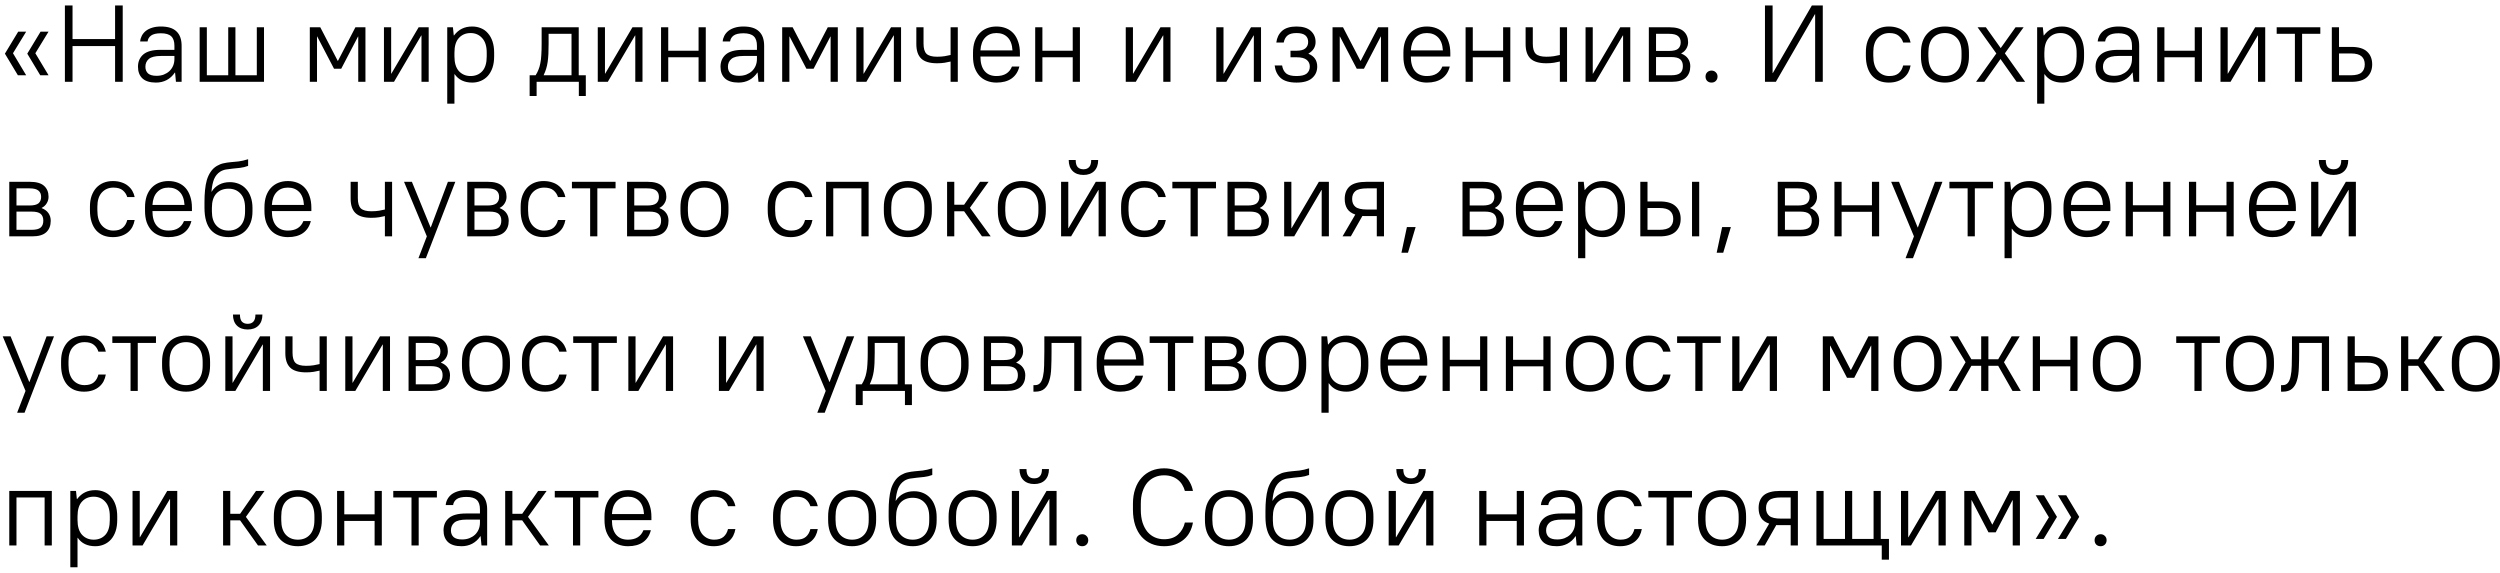 <?xml version="1.0" encoding="UTF-8"?> <svg xmlns="http://www.w3.org/2000/svg" width="275" height="63" viewBox="0 0 275 63" fill="none"> <path d="M4.464 3.48H5.34L3.888 5.856L5.34 8.28H4.428L3 5.904L4.464 3.48ZM2.004 3.48H2.88L1.428 5.856L2.88 8.28H1.968L0.54 5.904L2.004 3.48ZM7.139 0.6H7.979V4.296H12.659V0.6H13.499V9H12.659V5.064H7.979V9H7.139V0.6ZM17.158 9.084C16.494 9.084 15.998 8.932 15.67 8.628C15.342 8.316 15.178 7.888 15.178 7.344C15.178 6.776 15.374 6.324 15.766 5.988C16.158 5.652 16.782 5.484 17.638 5.484H19.186V5.04C19.186 4.56 19.07 4.212 18.838 3.996C18.606 3.772 18.226 3.66 17.698 3.66C17.21 3.66 16.85 3.744 16.618 3.912C16.394 4.08 16.266 4.296 16.234 4.56H15.418C15.434 4.344 15.494 4.136 15.598 3.936C15.702 3.736 15.846 3.56 16.03 3.408C16.222 3.256 16.458 3.136 16.738 3.048C17.018 2.96 17.338 2.916 17.698 2.916C18.474 2.916 19.046 3.096 19.414 3.456C19.79 3.808 19.978 4.336 19.978 5.04V9H19.354L19.258 7.98H19.234C18.994 8.34 18.694 8.616 18.334 8.808C17.982 8.992 17.59 9.084 17.158 9.084ZM17.218 8.34C17.506 8.34 17.77 8.296 18.01 8.208C18.25 8.112 18.458 7.984 18.634 7.824C18.81 7.656 18.946 7.46 19.042 7.236C19.138 7.004 19.186 6.752 19.186 6.48V6.156H17.698C17.082 6.156 16.642 6.264 16.378 6.48C16.122 6.696 15.994 6.984 15.994 7.344C15.994 7.648 16.09 7.892 16.282 8.076C16.482 8.252 16.794 8.34 17.218 8.34ZM21.961 3H22.753V8.28H25.105V3H25.897V8.28H28.249V3H29.041V9H21.961V3ZM34.079 3H35.231L37.151 6.696H37.175L39.095 3H40.199V9H39.407V4.02H39.383L37.535 7.56H36.743L34.895 4.02H34.871V9H34.079V3ZM42.235 3H43.027V8.1H43.051L46.051 3H47.155V9H46.363V3.9H46.339L43.339 9H42.235V3ZM49.196 3H49.82L49.916 3.9H49.94C50.204 3.556 50.496 3.308 50.816 3.156C51.136 2.996 51.512 2.916 51.944 2.916C52.296 2.916 52.62 2.98 52.916 3.108C53.212 3.228 53.464 3.412 53.672 3.66C53.888 3.9 54.056 4.2 54.176 4.56C54.296 4.92 54.356 5.332 54.356 5.796V6.204C54.356 6.668 54.296 7.08 54.176 7.44C54.056 7.792 53.888 8.092 53.672 8.34C53.456 8.58 53.2 8.764 52.904 8.892C52.608 9.02 52.288 9.084 51.944 9.084C51.08 9.084 50.436 8.776 50.012 8.16H49.988V11.4H49.196V3ZM51.764 8.364C52.292 8.364 52.72 8.188 53.048 7.836C53.376 7.476 53.54 6.932 53.54 6.204V5.796C53.54 5.084 53.372 4.548 53.036 4.188C52.708 3.82 52.284 3.636 51.764 3.636C51.236 3.636 50.808 3.816 50.48 4.176C50.152 4.528 49.988 5.068 49.988 5.796V6.204C49.988 6.916 50.152 7.456 50.48 7.824C50.816 8.184 51.244 8.364 51.764 8.364ZM58.26 8.28H58.919C59.047 8.08 59.151 7.876 59.231 7.668C59.319 7.46 59.388 7.224 59.435 6.96C59.492 6.696 59.528 6.392 59.544 6.048C59.568 5.696 59.58 5.28 59.58 4.8V3H63.66V8.28H64.439V10.56H63.672V9H59.028V10.56H58.26V8.28ZM62.867 8.28V3.72H60.347V4.8C60.347 5.232 60.34 5.612 60.324 5.94C60.307 6.268 60.279 6.568 60.239 6.84C60.2 7.104 60.144 7.352 60.072 7.584C59.999 7.808 59.911 8.032 59.807 8.256V8.28H62.867ZM65.754 3H66.546V8.1H66.57L69.57 3H70.674V9H69.882V3.9H69.858L66.858 9H65.754V3ZM72.715 3H73.507V5.58H76.843V3H77.635V9H76.843V6.3H73.507V9H72.715V3ZM81.236 9.084C80.572 9.084 80.076 8.932 79.748 8.628C79.42 8.316 79.256 7.888 79.256 7.344C79.256 6.776 79.452 6.324 79.844 5.988C80.236 5.652 80.86 5.484 81.716 5.484H83.264V5.04C83.264 4.56 83.148 4.212 82.916 3.996C82.684 3.772 82.304 3.66 81.776 3.66C81.288 3.66 80.928 3.744 80.696 3.912C80.472 4.08 80.344 4.296 80.312 4.56H79.496C79.512 4.344 79.572 4.136 79.676 3.936C79.78 3.736 79.924 3.56 80.108 3.408C80.3 3.256 80.536 3.136 80.816 3.048C81.096 2.96 81.416 2.916 81.776 2.916C82.552 2.916 83.124 3.096 83.492 3.456C83.868 3.808 84.056 4.336 84.056 5.04V9H83.432L83.336 7.98H83.312C83.072 8.34 82.772 8.616 82.412 8.808C82.06 8.992 81.668 9.084 81.236 9.084ZM81.296 8.34C81.584 8.34 81.848 8.296 82.088 8.208C82.328 8.112 82.536 7.984 82.712 7.824C82.888 7.656 83.024 7.46 83.12 7.236C83.216 7.004 83.264 6.752 83.264 6.48V6.156H81.776C81.16 6.156 80.72 6.264 80.456 6.48C80.2 6.696 80.072 6.984 80.072 7.344C80.072 7.648 80.168 7.892 80.36 8.076C80.56 8.252 80.872 8.34 81.296 8.34ZM86.04 3H87.192L89.112 6.696H89.135L91.055 3H92.159V9H91.368V4.02H91.344L89.496 7.56H88.704L86.856 4.02H86.832V9H86.04V3ZM94.196 3H94.988V8.1H95.012L98.012 3H99.116V9H98.324V3.9H98.3L95.3 9H94.196V3ZM103.077 6.96C102.277 6.96 101.697 6.788 101.337 6.444C100.977 6.1 100.797 5.568 100.797 4.848V3H101.589V4.8C101.589 5.328 101.697 5.7 101.913 5.916C102.137 6.132 102.525 6.24 103.077 6.24C103.381 6.24 103.661 6.22 103.917 6.18C104.173 6.132 104.389 6.088 104.565 6.048V3H105.357V9H104.565V6.768C104.389 6.808 104.173 6.852 103.917 6.9C103.661 6.94 103.381 6.96 103.077 6.96ZM109.611 9.084C109.227 9.084 108.875 9.02 108.555 8.892C108.235 8.764 107.963 8.58 107.739 8.34C107.515 8.092 107.339 7.792 107.211 7.44C107.091 7.08 107.031 6.668 107.031 6.204V5.796C107.031 5.34 107.091 4.932 107.211 4.572C107.339 4.212 107.515 3.912 107.739 3.672C107.971 3.424 108.243 3.236 108.555 3.108C108.875 2.98 109.227 2.916 109.611 2.916C109.995 2.916 110.347 2.98 110.667 3.108C110.987 3.236 111.259 3.424 111.483 3.672C111.707 3.92 111.879 4.228 111.999 4.596C112.127 4.956 112.191 5.376 112.191 5.856V6.216H107.847C107.847 6.912 107.999 7.444 108.303 7.812C108.607 8.18 109.043 8.364 109.611 8.364C110.467 8.364 111.035 8.016 111.315 7.32H112.131C111.987 7.896 111.699 8.336 111.267 8.64C110.843 8.936 110.291 9.084 109.611 9.084ZM109.611 3.636C109.099 3.636 108.687 3.8 108.375 4.128C108.063 4.448 107.887 4.92 107.847 5.544H111.375C111.335 4.896 111.155 4.416 110.835 4.104C110.523 3.792 110.115 3.636 109.611 3.636ZM113.872 3H114.664V5.58H118V3H118.792V9H118V6.3H114.664V9H113.872V3ZM123.833 3H124.625V8.1H124.649L127.649 3H128.753V9H127.961V3.9H127.937L124.937 9H123.833V3ZM133.793 3H134.585V8.1H134.609L137.609 3H138.713V9H137.921V3.9H137.897L134.897 9H133.793V3ZM142.614 9.084C141.838 9.084 141.258 8.916 140.874 8.58C140.498 8.236 140.278 7.776 140.214 7.2H141.03C141.094 7.584 141.242 7.876 141.474 8.076C141.706 8.268 142.086 8.364 142.614 8.364C143.142 8.364 143.518 8.272 143.742 8.088C143.966 7.896 144.078 7.64 144.078 7.32C144.078 7.016 143.966 6.772 143.742 6.588C143.518 6.396 143.142 6.3 142.614 6.3H141.954V5.58H142.614C143.07 5.58 143.398 5.492 143.598 5.316C143.798 5.14 143.898 4.908 143.898 4.62C143.898 4.316 143.798 4.076 143.598 3.9C143.398 3.724 143.07 3.636 142.614 3.636C142.158 3.636 141.826 3.728 141.618 3.912C141.41 4.088 141.274 4.344 141.21 4.68H140.394C140.458 4.152 140.666 3.728 141.018 3.408C141.378 3.08 141.91 2.916 142.614 2.916C143.31 2.916 143.834 3.076 144.186 3.396C144.538 3.716 144.714 4.124 144.714 4.62C144.714 5.164 144.454 5.588 143.934 5.892V5.916C144.574 6.18 144.894 6.648 144.894 7.32C144.894 7.84 144.706 8.264 144.33 8.592C143.962 8.92 143.39 9.084 142.614 9.084ZM146.579 3H147.731L149.651 6.696H149.675L151.595 3H152.699V9H151.907V4.02H151.883L150.035 7.56H149.243L147.395 4.02H147.371V9H146.579V3ZM156.955 9.084C156.571 9.084 156.219 9.02 155.899 8.892C155.579 8.764 155.307 8.58 155.083 8.34C154.859 8.092 154.683 7.792 154.555 7.44C154.435 7.08 154.375 6.668 154.375 6.204V5.796C154.375 5.34 154.435 4.932 154.555 4.572C154.683 4.212 154.859 3.912 155.083 3.672C155.315 3.424 155.587 3.236 155.899 3.108C156.219 2.98 156.571 2.916 156.955 2.916C157.339 2.916 157.691 2.98 158.011 3.108C158.331 3.236 158.603 3.424 158.827 3.672C159.051 3.92 159.223 4.228 159.343 4.596C159.471 4.956 159.535 5.376 159.535 5.856V6.216H155.191C155.191 6.912 155.343 7.444 155.647 7.812C155.951 8.18 156.387 8.364 156.955 8.364C157.811 8.364 158.379 8.016 158.659 7.32H159.475C159.331 7.896 159.043 8.336 158.611 8.64C158.187 8.936 157.635 9.084 156.955 9.084ZM156.955 3.636C156.443 3.636 156.031 3.8 155.719 4.128C155.407 4.448 155.231 4.92 155.191 5.544H158.719C158.679 4.896 158.499 4.416 158.179 4.104C157.867 3.792 157.459 3.636 156.955 3.636ZM161.215 3H162.007V5.58H165.343V3H166.135V9H165.343V6.3H162.007V9H161.215V3ZM170.096 6.96C169.296 6.96 168.716 6.788 168.356 6.444C167.996 6.1 167.816 5.568 167.816 4.848V3H168.608V4.8C168.608 5.328 168.716 5.7 168.932 5.916C169.156 6.132 169.544 6.24 170.096 6.24C170.4 6.24 170.68 6.22 170.936 6.18C171.192 6.132 171.408 6.088 171.584 6.048V3H172.376V9H171.584V6.768C171.408 6.808 171.192 6.852 170.936 6.9C170.68 6.94 170.4 6.96 170.096 6.96ZM174.411 3H175.203V8.1H175.227L178.227 3H179.331V9H178.539V3.9H178.515L175.515 9H174.411V3ZM181.372 3H183.652C184.356 3 184.872 3.148 185.2 3.444C185.528 3.74 185.692 4.14 185.692 4.644C185.692 4.908 185.624 5.148 185.488 5.364C185.36 5.58 185.176 5.748 184.936 5.868V5.892C185.264 6.02 185.512 6.204 185.68 6.444C185.848 6.684 185.932 6.964 185.932 7.284C185.932 7.82 185.768 8.24 185.44 8.544C185.112 8.848 184.596 9 183.892 9H181.372V3ZM184.876 4.656C184.876 4.36 184.78 4.132 184.588 3.972C184.396 3.804 184.064 3.72 183.592 3.72H182.164V5.604H183.592C184.064 5.604 184.396 5.524 184.588 5.364C184.78 5.196 184.876 4.96 184.876 4.656ZM185.116 7.272C185.116 6.944 185.02 6.696 184.828 6.528C184.636 6.36 184.304 6.276 183.832 6.276H182.164V8.28H183.832C184.304 8.28 184.636 8.196 184.828 8.028C185.02 7.86 185.116 7.608 185.116 7.272ZM188.269 9.084C188.077 9.084 187.917 9.024 187.789 8.904C187.669 8.776 187.609 8.616 187.609 8.424C187.609 8.232 187.669 8.076 187.789 7.956C187.917 7.828 188.077 7.764 188.269 7.764C188.461 7.764 188.617 7.828 188.737 7.956C188.865 8.076 188.929 8.232 188.929 8.424C188.929 8.616 188.865 8.776 188.737 8.904C188.617 9.024 188.461 9.084 188.269 9.084ZM194.146 0.6H194.986V8.04H195.01L199.306 0.6H200.506V9H199.666V1.56H199.642L195.346 9H194.146V0.6ZM207.766 9.084C207.39 9.084 207.046 9.024 206.734 8.904C206.422 8.776 206.154 8.588 205.93 8.34C205.714 8.092 205.546 7.784 205.426 7.416C205.306 7.048 205.246 6.624 205.246 6.144V5.736C205.246 5.288 205.306 4.892 205.426 4.548C205.554 4.196 205.726 3.9 205.942 3.66C206.166 3.42 206.43 3.236 206.734 3.108C207.046 2.98 207.39 2.916 207.766 2.916C208.118 2.916 208.434 2.964 208.714 3.06C208.994 3.148 209.234 3.276 209.434 3.444C209.634 3.604 209.794 3.792 209.914 4.008C210.034 4.216 210.118 4.44 210.166 4.68H209.35C209.262 4.384 209.098 4.136 208.858 3.936C208.618 3.736 208.274 3.636 207.826 3.636C207.314 3.636 206.89 3.816 206.554 4.176C206.226 4.536 206.062 5.056 206.062 5.736V6.144C206.062 6.88 206.23 7.436 206.566 7.812C206.902 8.18 207.322 8.364 207.826 8.364C208.274 8.364 208.618 8.26 208.858 8.052C209.098 7.844 209.262 7.56 209.35 7.2H210.166C210.118 7.472 210.034 7.724 209.914 7.956C209.794 8.18 209.634 8.376 209.434 8.544C209.234 8.712 208.994 8.844 208.714 8.94C208.434 9.036 208.118 9.084 207.766 9.084ZM213.945 9.084C213.137 9.084 212.493 8.836 212.013 8.34C211.541 7.844 211.305 7.132 211.305 6.204V5.796C211.305 5.34 211.365 4.932 211.485 4.572C211.613 4.212 211.793 3.912 212.025 3.672C212.257 3.424 212.533 3.236 212.853 3.108C213.181 2.98 213.545 2.916 213.945 2.916C214.753 2.916 215.393 3.164 215.865 3.66C216.345 4.156 216.585 4.868 216.585 5.796V6.204C216.585 6.66 216.521 7.068 216.393 7.428C216.273 7.788 216.097 8.092 215.865 8.34C215.633 8.58 215.353 8.764 215.025 8.892C214.705 9.02 214.345 9.084 213.945 9.084ZM213.945 8.364C214.497 8.364 214.937 8.184 215.265 7.824C215.601 7.464 215.769 6.924 215.769 6.204V5.796C215.769 5.084 215.601 4.548 215.265 4.188C214.929 3.82 214.489 3.636 213.945 3.636C213.393 3.636 212.949 3.816 212.613 4.176C212.285 4.536 212.121 5.076 212.121 5.796V6.204C212.121 6.916 212.289 7.456 212.625 7.824C212.961 8.184 213.401 8.364 213.945 8.364ZM219.598 5.88L217.534 3H218.446L220.078 5.292L221.71 3H222.598L220.534 5.868L222.766 9H221.83L220.054 6.492L218.278 9H217.366L219.598 5.88ZM224.086 3H224.71L224.806 3.9H224.83C225.094 3.556 225.386 3.308 225.706 3.156C226.026 2.996 226.402 2.916 226.834 2.916C227.186 2.916 227.51 2.98 227.806 3.108C228.102 3.228 228.354 3.412 228.562 3.66C228.778 3.9 228.946 4.2 229.066 4.56C229.186 4.92 229.246 5.332 229.246 5.796V6.204C229.246 6.668 229.186 7.08 229.066 7.44C228.946 7.792 228.778 8.092 228.562 8.34C228.346 8.58 228.09 8.764 227.794 8.892C227.498 9.02 227.178 9.084 226.834 9.084C225.97 9.084 225.326 8.776 224.902 8.16H224.878V11.4H224.086V3ZM226.654 8.364C227.182 8.364 227.61 8.188 227.938 7.836C228.266 7.476 228.43 6.932 228.43 6.204V5.796C228.43 5.084 228.262 4.548 227.926 4.188C227.598 3.82 227.174 3.636 226.654 3.636C226.126 3.636 225.698 3.816 225.37 4.176C225.042 4.528 224.878 5.068 224.878 5.796V6.204C224.878 6.916 225.042 7.456 225.37 7.824C225.706 8.184 226.134 8.364 226.654 8.364ZM232.49 9.084C231.826 9.084 231.33 8.932 231.002 8.628C230.674 8.316 230.51 7.888 230.51 7.344C230.51 6.776 230.706 6.324 231.098 5.988C231.49 5.652 232.114 5.484 232.97 5.484H234.518V5.04C234.518 4.56 234.402 4.212 234.17 3.996C233.938 3.772 233.558 3.66 233.03 3.66C232.542 3.66 232.182 3.744 231.95 3.912C231.726 4.08 231.598 4.296 231.566 4.56H230.75C230.766 4.344 230.826 4.136 230.93 3.936C231.034 3.736 231.178 3.56 231.362 3.408C231.554 3.256 231.79 3.136 232.07 3.048C232.35 2.96 232.67 2.916 233.03 2.916C233.806 2.916 234.378 3.096 234.746 3.456C235.122 3.808 235.31 4.336 235.31 5.04V9H234.686L234.59 7.98H234.566C234.326 8.34 234.026 8.616 233.666 8.808C233.314 8.992 232.922 9.084 232.49 9.084ZM232.55 8.34C232.838 8.34 233.102 8.296 233.342 8.208C233.582 8.112 233.79 7.984 233.966 7.824C234.142 7.656 234.278 7.46 234.374 7.236C234.47 7.004 234.518 6.752 234.518 6.48V6.156H233.03C232.414 6.156 231.974 6.264 231.71 6.48C231.454 6.696 231.326 6.984 231.326 7.344C231.326 7.648 231.422 7.892 231.614 8.076C231.814 8.252 232.126 8.34 232.55 8.34ZM237.293 3H238.085V5.58H241.421V3H242.213V9H241.421V6.3H238.085V9H237.293V3ZM244.254 3H245.046V8.1H245.07L248.07 3H249.174V9H248.382V3.9H248.358L245.358 9H244.254V3ZM252.439 3.72H250.435V3H255.235V3.72H253.231V9H252.439V3.72ZM256.5 3H257.292V5.16H258.66C259.436 5.16 260.008 5.332 260.376 5.676C260.752 6.02 260.94 6.488 260.94 7.08C260.94 7.664 260.752 8.132 260.376 8.484C260 8.828 259.428 9 258.66 9H256.5V3ZM257.292 5.88V8.28H258.6C259.152 8.28 259.544 8.176 259.776 7.968C260.008 7.76 260.124 7.464 260.124 7.08C260.124 6.696 260.004 6.4 259.764 6.192C259.532 5.984 259.144 5.88 258.6 5.88H257.292ZM1.02 20H3.3C4.004 20 4.52 20.148 4.848 20.444C5.176 20.74 5.34 21.14 5.34 21.644C5.34 21.908 5.272 22.148 5.136 22.364C5.008 22.58 4.824 22.748 4.584 22.868V22.892C4.912 23.02 5.16 23.204 5.328 23.444C5.496 23.684 5.58 23.964 5.58 24.284C5.58 24.82 5.416 25.24 5.088 25.544C4.76 25.848 4.244 26 3.54 26H1.02V20ZM4.524 21.656C4.524 21.36 4.428 21.132 4.236 20.972C4.044 20.804 3.712 20.72 3.24 20.72H1.812V22.604H3.24C3.712 22.604 4.044 22.524 4.236 22.364C4.428 22.196 4.524 21.96 4.524 21.656ZM4.764 24.272C4.764 23.944 4.668 23.696 4.476 23.528C4.284 23.36 3.952 23.276 3.48 23.276H1.812V25.28H3.48C3.952 25.28 4.284 25.196 4.476 25.028C4.668 24.86 4.764 24.608 4.764 24.272ZM12.414 26.084C12.038 26.084 11.694 26.024 11.382 25.904C11.07 25.776 10.802 25.588 10.578 25.34C10.362 25.092 10.194 24.784 10.074 24.416C9.954 24.048 9.894 23.624 9.894 23.144V22.736C9.894 22.288 9.954 21.892 10.074 21.548C10.202 21.196 10.374 20.9 10.59 20.66C10.814 20.42 11.078 20.236 11.382 20.108C11.694 19.98 12.038 19.916 12.414 19.916C12.766 19.916 13.082 19.964 13.362 20.06C13.642 20.148 13.882 20.276 14.082 20.444C14.282 20.604 14.442 20.792 14.562 21.008C14.682 21.216 14.766 21.44 14.814 21.68H13.998C13.91 21.384 13.746 21.136 13.506 20.936C13.266 20.736 12.922 20.636 12.474 20.636C11.962 20.636 11.538 20.816 11.202 21.176C10.874 21.536 10.71 22.056 10.71 22.736V23.144C10.71 23.88 10.878 24.436 11.214 24.812C11.55 25.18 11.97 25.364 12.474 25.364C12.922 25.364 13.266 25.26 13.506 25.052C13.746 24.844 13.91 24.56 13.998 24.2H14.814C14.766 24.472 14.682 24.724 14.562 24.956C14.442 25.18 14.282 25.376 14.082 25.544C13.882 25.712 13.642 25.844 13.362 25.94C13.082 26.036 12.766 26.084 12.414 26.084ZM18.533 26.084C18.149 26.084 17.797 26.02 17.477 25.892C17.157 25.764 16.885 25.58 16.661 25.34C16.437 25.092 16.261 24.792 16.133 24.44C16.013 24.08 15.953 23.668 15.953 23.204V22.796C15.953 22.34 16.013 21.932 16.133 21.572C16.261 21.212 16.437 20.912 16.661 20.672C16.893 20.424 17.165 20.236 17.477 20.108C17.797 19.98 18.149 19.916 18.533 19.916C18.917 19.916 19.269 19.98 19.589 20.108C19.909 20.236 20.181 20.424 20.405 20.672C20.629 20.92 20.801 21.228 20.921 21.596C21.049 21.956 21.113 22.376 21.113 22.856V23.216H16.769C16.769 23.912 16.921 24.444 17.225 24.812C17.529 25.18 17.965 25.364 18.533 25.364C19.389 25.364 19.957 25.016 20.237 24.32H21.053C20.909 24.896 20.621 25.336 20.189 25.64C19.765 25.936 19.213 26.084 18.533 26.084ZM18.533 20.636C18.021 20.636 17.609 20.8 17.297 21.128C16.985 21.448 16.809 21.92 16.769 22.544H20.297C20.257 21.896 20.077 21.416 19.757 21.104C19.445 20.792 19.037 20.636 18.533 20.636ZM25.145 26.084C24.329 26.084 23.681 25.824 23.201 25.304C22.729 24.776 22.493 23.956 22.493 22.844V22.196C22.493 21.74 22.513 21.308 22.553 20.9C22.593 20.492 22.661 20.12 22.757 19.784C22.861 19.448 23.001 19.152 23.177 18.896C23.353 18.632 23.581 18.416 23.861 18.248C24.109 18.104 24.353 18.008 24.593 17.96C24.841 17.904 25.101 17.864 25.373 17.84C25.645 17.816 25.937 17.788 26.249 17.756C26.561 17.716 26.909 17.636 27.293 17.516V18.248C26.989 18.36 26.693 18.432 26.405 18.464C26.125 18.496 25.853 18.524 25.589 18.548C25.333 18.572 25.089 18.604 24.857 18.644C24.625 18.684 24.413 18.764 24.221 18.884C23.925 19.076 23.701 19.348 23.549 19.7C23.405 20.052 23.309 20.512 23.261 21.08H23.285C23.493 20.744 23.765 20.488 24.101 20.312C24.445 20.128 24.841 20.036 25.289 20.036C25.649 20.036 25.981 20.1 26.285 20.228C26.589 20.356 26.849 20.54 27.065 20.78C27.289 21.02 27.461 21.316 27.581 21.668C27.709 22.02 27.773 22.416 27.773 22.856V23.264C27.773 23.704 27.709 24.1 27.581 24.452C27.453 24.796 27.273 25.092 27.041 25.34C26.817 25.58 26.541 25.764 26.213 25.892C25.893 26.02 25.537 26.084 25.145 26.084ZM25.145 25.364C25.689 25.364 26.125 25.188 26.453 24.836C26.789 24.476 26.957 23.952 26.957 23.264V22.856C26.957 22.168 26.789 21.648 26.453 21.296C26.125 20.936 25.689 20.756 25.145 20.756C24.585 20.756 24.137 20.932 23.801 21.284C23.473 21.636 23.309 22.16 23.309 22.856V23.264C23.309 23.944 23.477 24.464 23.813 24.824C24.149 25.184 24.593 25.364 25.145 25.364ZM31.67 26.084C31.286 26.084 30.934 26.02 30.614 25.892C30.294 25.764 30.022 25.58 29.798 25.34C29.574 25.092 29.398 24.792 29.27 24.44C29.15 24.08 29.09 23.668 29.09 23.204V22.796C29.09 22.34 29.15 21.932 29.27 21.572C29.398 21.212 29.574 20.912 29.798 20.672C30.03 20.424 30.302 20.236 30.614 20.108C30.934 19.98 31.286 19.916 31.67 19.916C32.054 19.916 32.406 19.98 32.726 20.108C33.046 20.236 33.318 20.424 33.542 20.672C33.766 20.92 33.938 21.228 34.058 21.596C34.186 21.956 34.25 22.376 34.25 22.856V23.216H29.906C29.906 23.912 30.058 24.444 30.362 24.812C30.666 25.18 31.102 25.364 31.67 25.364C32.526 25.364 33.094 25.016 33.374 24.32H34.19C34.046 24.896 33.758 25.336 33.326 25.64C32.902 25.936 32.35 26.084 31.67 26.084ZM31.67 20.636C31.158 20.636 30.746 20.8 30.434 21.128C30.122 21.448 29.946 21.92 29.906 22.544H33.434C33.394 21.896 33.214 21.416 32.894 21.104C32.582 20.792 32.174 20.636 31.67 20.636ZM40.85 23.96C40.05 23.96 39.47 23.788 39.11 23.444C38.75 23.1 38.57 22.568 38.57 21.848V20H39.362V21.8C39.362 22.328 39.47 22.7 39.686 22.916C39.91 23.132 40.298 23.24 40.85 23.24C41.154 23.24 41.434 23.22 41.69 23.18C41.946 23.132 42.162 23.088 42.338 23.048V20H43.13V26H42.338V23.768C42.162 23.808 41.946 23.852 41.69 23.9C41.434 23.94 41.154 23.96 40.85 23.96ZM46.953 26L44.444 20H45.309L47.361 25.016H47.385L49.269 20H50.084L46.844 28.4H46.029L46.953 26ZM51.399 20H53.679C54.383 20 54.899 20.148 55.227 20.444C55.555 20.74 55.719 21.14 55.719 21.644C55.719 21.908 55.651 22.148 55.515 22.364C55.387 22.58 55.203 22.748 54.963 22.868V22.892C55.291 23.02 55.539 23.204 55.707 23.444C55.875 23.684 55.959 23.964 55.959 24.284C55.959 24.82 55.795 25.24 55.467 25.544C55.139 25.848 54.623 26 53.919 26H51.399V20ZM54.903 21.656C54.903 21.36 54.807 21.132 54.615 20.972C54.423 20.804 54.091 20.72 53.619 20.72H52.191V22.604H53.619C54.091 22.604 54.423 22.524 54.615 22.364C54.807 22.196 54.903 21.96 54.903 21.656ZM55.143 24.272C55.143 23.944 55.047 23.696 54.855 23.528C54.663 23.36 54.331 23.276 53.859 23.276H52.191V25.28H53.859C54.331 25.28 54.663 25.196 54.855 25.028C55.047 24.86 55.143 24.608 55.143 24.272ZM59.793 26.084C59.417 26.084 59.073 26.024 58.761 25.904C58.449 25.776 58.181 25.588 57.957 25.34C57.741 25.092 57.573 24.784 57.453 24.416C57.333 24.048 57.273 23.624 57.273 23.144V22.736C57.273 22.288 57.333 21.892 57.453 21.548C57.581 21.196 57.753 20.9 57.969 20.66C58.193 20.42 58.457 20.236 58.761 20.108C59.073 19.98 59.417 19.916 59.793 19.916C60.145 19.916 60.461 19.964 60.741 20.06C61.021 20.148 61.261 20.276 61.461 20.444C61.661 20.604 61.821 20.792 61.941 21.008C62.061 21.216 62.145 21.44 62.193 21.68H61.377C61.289 21.384 61.125 21.136 60.885 20.936C60.645 20.736 60.301 20.636 59.853 20.636C59.341 20.636 58.917 20.816 58.581 21.176C58.253 21.536 58.089 22.056 58.089 22.736V23.144C58.089 23.88 58.257 24.436 58.593 24.812C58.929 25.18 59.349 25.364 59.853 25.364C60.301 25.364 60.645 25.26 60.885 25.052C61.125 24.844 61.289 24.56 61.377 24.2H62.193C62.145 24.472 62.061 24.724 61.941 24.956C61.821 25.18 61.661 25.376 61.461 25.544C61.261 25.712 61.021 25.844 60.741 25.94C60.461 26.036 60.145 26.084 59.793 26.084ZM64.916 20.72H62.912V20H67.712V20.72H65.708V26H64.916V20.72ZM68.977 20H71.257C71.961 20 72.477 20.148 72.805 20.444C73.133 20.74 73.297 21.14 73.297 21.644C73.297 21.908 73.229 22.148 73.093 22.364C72.965 22.58 72.781 22.748 72.541 22.868V22.892C72.869 23.02 73.117 23.204 73.285 23.444C73.453 23.684 73.537 23.964 73.537 24.284C73.537 24.82 73.373 25.24 73.045 25.544C72.717 25.848 72.201 26 71.497 26H68.977V20ZM72.481 21.656C72.481 21.36 72.385 21.132 72.193 20.972C72.001 20.804 71.669 20.72 71.197 20.72H69.769V22.604H71.197C71.669 22.604 72.001 22.524 72.193 22.364C72.385 22.196 72.481 21.96 72.481 21.656ZM72.721 24.272C72.721 23.944 72.625 23.696 72.433 23.528C72.241 23.36 71.909 23.276 71.437 23.276H69.769V25.28H71.437C71.909 25.28 72.241 25.196 72.433 25.028C72.625 24.86 72.721 24.608 72.721 24.272ZM77.491 26.084C76.683 26.084 76.039 25.836 75.559 25.34C75.087 24.844 74.851 24.132 74.851 23.204V22.796C74.851 22.34 74.911 21.932 75.031 21.572C75.159 21.212 75.339 20.912 75.571 20.672C75.803 20.424 76.079 20.236 76.399 20.108C76.727 19.98 77.091 19.916 77.491 19.916C78.299 19.916 78.939 20.164 79.411 20.66C79.891 21.156 80.131 21.868 80.131 22.796V23.204C80.131 23.66 80.067 24.068 79.939 24.428C79.819 24.788 79.643 25.092 79.411 25.34C79.179 25.58 78.899 25.764 78.571 25.892C78.251 26.02 77.891 26.084 77.491 26.084ZM77.491 25.364C78.043 25.364 78.483 25.184 78.811 24.824C79.147 24.464 79.315 23.924 79.315 23.204V22.796C79.315 22.084 79.147 21.548 78.811 21.188C78.475 20.82 78.035 20.636 77.491 20.636C76.939 20.636 76.495 20.816 76.159 21.176C75.831 21.536 75.667 22.076 75.667 22.796V23.204C75.667 23.916 75.835 24.456 76.171 24.824C76.507 25.184 76.947 25.364 77.491 25.364ZM86.969 26.084C86.593 26.084 86.249 26.024 85.937 25.904C85.625 25.776 85.357 25.588 85.133 25.34C84.917 25.092 84.749 24.784 84.629 24.416C84.509 24.048 84.449 23.624 84.449 23.144V22.736C84.449 22.288 84.509 21.892 84.629 21.548C84.757 21.196 84.929 20.9 85.145 20.66C85.369 20.42 85.633 20.236 85.937 20.108C86.249 19.98 86.593 19.916 86.969 19.916C87.321 19.916 87.637 19.964 87.917 20.06C88.197 20.148 88.437 20.276 88.637 20.444C88.837 20.604 88.997 20.792 89.117 21.008C89.237 21.216 89.321 21.44 89.369 21.68H88.553C88.465 21.384 88.301 21.136 88.061 20.936C87.821 20.736 87.477 20.636 87.029 20.636C86.517 20.636 86.093 20.816 85.757 21.176C85.429 21.536 85.265 22.056 85.265 22.736V23.144C85.265 23.88 85.433 24.436 85.769 24.812C86.105 25.18 86.525 25.364 87.029 25.364C87.477 25.364 87.821 25.26 88.061 25.052C88.301 24.844 88.465 24.56 88.553 24.2H89.369C89.321 24.472 89.237 24.724 89.117 24.956C88.997 25.18 88.837 25.376 88.637 25.544C88.437 25.712 88.197 25.844 87.917 25.94C87.637 26.036 87.321 26.084 86.969 26.084ZM90.868 20H95.548V26H94.756V20.72H91.66V26H90.868V20ZM99.862 26.084C99.055 26.084 98.41 25.836 97.93 25.34C97.459 24.844 97.222 24.132 97.222 23.204V22.796C97.222 22.34 97.282 21.932 97.403 21.572C97.531 21.212 97.71 20.912 97.942 20.672C98.174 20.424 98.451 20.236 98.77 20.108C99.099 19.98 99.463 19.916 99.862 19.916C100.671 19.916 101.311 20.164 101.783 20.66C102.263 21.156 102.503 21.868 102.503 22.796V23.204C102.503 23.66 102.439 24.068 102.311 24.428C102.191 24.788 102.015 25.092 101.783 25.34C101.551 25.58 101.271 25.764 100.943 25.892C100.623 26.02 100.263 26.084 99.862 26.084ZM99.862 25.364C100.415 25.364 100.855 25.184 101.183 24.824C101.519 24.464 101.687 23.924 101.687 23.204V22.796C101.687 22.084 101.519 21.548 101.183 21.188C100.847 20.82 100.407 20.636 99.862 20.636C99.311 20.636 98.867 20.816 98.531 21.176C98.203 21.536 98.038 22.076 98.038 22.796V23.204C98.038 23.916 98.207 24.456 98.543 24.824C98.879 25.184 99.319 25.364 99.862 25.364ZM104.18 20H104.972V22.52H106.052L107.804 20H108.74L106.688 22.856L108.98 26H108.02L106.052 23.24H104.972V26H104.18V20ZM112.402 26.084C111.594 26.084 110.95 25.836 110.47 25.34C109.998 24.844 109.762 24.132 109.762 23.204V22.796C109.762 22.34 109.822 21.932 109.942 21.572C110.07 21.212 110.25 20.912 110.482 20.672C110.714 20.424 110.99 20.236 111.31 20.108C111.638 19.98 112.002 19.916 112.402 19.916C113.21 19.916 113.85 20.164 114.322 20.66C114.802 21.156 115.042 21.868 115.042 22.796V23.204C115.042 23.66 114.978 24.068 114.85 24.428C114.73 24.788 114.554 25.092 114.322 25.34C114.09 25.58 113.81 25.764 113.482 25.892C113.162 26.02 112.802 26.084 112.402 26.084ZM112.402 25.364C112.954 25.364 113.394 25.184 113.722 24.824C114.058 24.464 114.226 23.924 114.226 23.204V22.796C114.226 22.084 114.058 21.548 113.722 21.188C113.386 20.82 112.946 20.636 112.402 20.636C111.85 20.636 111.406 20.816 111.07 21.176C110.742 21.536 110.578 22.076 110.578 22.796V23.204C110.578 23.916 110.746 24.456 111.082 24.824C111.418 25.184 111.858 25.364 112.402 25.364ZM116.719 20H117.511V25.1H117.535L120.535 20H121.639V26H120.847V20.9H120.823L117.823 26H116.719V20ZM119.179 19.244C118.675 19.244 118.279 19.1 117.991 18.812C117.703 18.524 117.559 18.12 117.559 17.6H118.327C118.327 17.96 118.399 18.22 118.543 18.38C118.695 18.54 118.907 18.62 119.179 18.62C119.451 18.62 119.659 18.54 119.803 18.38C119.955 18.22 120.031 17.96 120.031 17.6H120.799C120.799 18.12 120.655 18.524 120.367 18.812C120.079 19.1 119.683 19.244 119.179 19.244ZM125.84 26.084C125.464 26.084 125.12 26.024 124.808 25.904C124.496 25.776 124.228 25.588 124.004 25.34C123.788 25.092 123.62 24.784 123.5 24.416C123.38 24.048 123.32 23.624 123.32 23.144V22.736C123.32 22.288 123.38 21.892 123.5 21.548C123.628 21.196 123.8 20.9 124.016 20.66C124.24 20.42 124.504 20.236 124.808 20.108C125.12 19.98 125.464 19.916 125.84 19.916C126.192 19.916 126.508 19.964 126.788 20.06C127.068 20.148 127.308 20.276 127.508 20.444C127.708 20.604 127.868 20.792 127.988 21.008C128.108 21.216 128.192 21.44 128.24 21.68H127.424C127.336 21.384 127.172 21.136 126.932 20.936C126.692 20.736 126.348 20.636 125.9 20.636C125.388 20.636 124.964 20.816 124.628 21.176C124.3 21.536 124.136 22.056 124.136 22.736V23.144C124.136 23.88 124.304 24.436 124.64 24.812C124.976 25.18 125.396 25.364 125.9 25.364C126.348 25.364 126.692 25.26 126.932 25.052C127.172 24.844 127.336 24.56 127.424 24.2H128.24C128.192 24.472 128.108 24.724 127.988 24.956C127.868 25.18 127.708 25.376 127.508 25.544C127.308 25.712 127.068 25.844 126.788 25.94C126.508 26.036 126.192 26.084 125.84 26.084ZM130.963 20.72H128.959V20H133.759V20.72H131.755V26H130.963V20.72ZM135.024 20H137.304C138.008 20 138.524 20.148 138.852 20.444C139.18 20.74 139.344 21.14 139.344 21.644C139.344 21.908 139.276 22.148 139.14 22.364C139.012 22.58 138.828 22.748 138.588 22.868V22.892C138.916 23.02 139.164 23.204 139.332 23.444C139.5 23.684 139.584 23.964 139.584 24.284C139.584 24.82 139.42 25.24 139.092 25.544C138.764 25.848 138.248 26 137.544 26H135.024V20ZM138.528 21.656C138.528 21.36 138.432 21.132 138.24 20.972C138.048 20.804 137.716 20.72 137.244 20.72H135.816V22.604H137.244C137.716 22.604 138.048 22.524 138.24 22.364C138.432 22.196 138.528 21.96 138.528 21.656ZM138.768 24.272C138.768 23.944 138.672 23.696 138.48 23.528C138.288 23.36 137.956 23.276 137.484 23.276H135.816V25.28H137.484C137.956 25.28 138.288 25.196 138.48 25.028C138.672 24.86 138.768 24.608 138.768 24.272ZM141.258 20H142.05V25.1H142.074L145.074 20H146.178V26H145.386V20.9H145.362L142.362 26H141.258V20ZM149.083 23.6C148.675 23.464 148.379 23.252 148.195 22.964C148.011 22.676 147.919 22.316 147.919 21.884C147.919 21.284 148.103 20.82 148.471 20.492C148.847 20.164 149.463 20 150.319 20H152.239V26H151.447V23.768H150.319C150.239 23.768 150.159 23.768 150.079 23.768C150.007 23.768 149.935 23.764 149.863 23.756L148.591 26H147.679L149.083 23.6ZM148.735 21.884C148.735 22.26 148.855 22.548 149.095 22.748C149.335 22.948 149.763 23.048 150.379 23.048H151.447V20.72H150.379C149.763 20.72 149.335 20.82 149.095 21.02C148.855 21.22 148.735 21.508 148.735 21.884ZM154.758 24.98H155.718L154.878 27.8H154.158L154.758 24.98ZM160.875 20H163.155C163.859 20 164.375 20.148 164.703 20.444C165.031 20.74 165.195 21.14 165.195 21.644C165.195 21.908 165.127 22.148 164.991 22.364C164.863 22.58 164.679 22.748 164.439 22.868V22.892C164.767 23.02 165.015 23.204 165.183 23.444C165.351 23.684 165.435 23.964 165.435 24.284C165.435 24.82 165.271 25.24 164.943 25.544C164.615 25.848 164.099 26 163.395 26H160.875V20ZM164.379 21.656C164.379 21.36 164.283 21.132 164.091 20.972C163.899 20.804 163.567 20.72 163.095 20.72H161.667V22.604H163.095C163.567 22.604 163.899 22.524 164.091 22.364C164.283 22.196 164.379 21.96 164.379 21.656ZM164.619 24.272C164.619 23.944 164.523 23.696 164.331 23.528C164.139 23.36 163.807 23.276 163.335 23.276H161.667V25.28H163.335C163.807 25.28 164.139 25.196 164.331 25.028C164.523 24.86 164.619 24.608 164.619 24.272ZM169.33 26.084C168.946 26.084 168.594 26.02 168.274 25.892C167.954 25.764 167.682 25.58 167.458 25.34C167.234 25.092 167.058 24.792 166.93 24.44C166.81 24.08 166.75 23.668 166.75 23.204V22.796C166.75 22.34 166.81 21.932 166.93 21.572C167.058 21.212 167.234 20.912 167.458 20.672C167.69 20.424 167.962 20.236 168.274 20.108C168.594 19.98 168.946 19.916 169.33 19.916C169.714 19.916 170.066 19.98 170.386 20.108C170.706 20.236 170.978 20.424 171.202 20.672C171.426 20.92 171.598 21.228 171.718 21.596C171.846 21.956 171.91 22.376 171.91 22.856V23.216H167.566C167.566 23.912 167.718 24.444 168.022 24.812C168.326 25.18 168.762 25.364 169.33 25.364C170.186 25.364 170.754 25.016 171.034 24.32H171.85C171.706 24.896 171.418 25.336 170.986 25.64C170.562 25.936 170.01 26.084 169.33 26.084ZM169.33 20.636C168.818 20.636 168.406 20.8 168.094 21.128C167.782 21.448 167.606 21.92 167.566 22.544H171.094C171.054 21.896 170.874 21.416 170.554 21.104C170.242 20.792 169.834 20.636 169.33 20.636ZM173.59 20H174.214L174.31 20.9H174.334C174.598 20.556 174.89 20.308 175.21 20.156C175.53 19.996 175.906 19.916 176.338 19.916C176.69 19.916 177.014 19.98 177.31 20.108C177.606 20.228 177.858 20.412 178.066 20.66C178.282 20.9 178.45 21.2 178.57 21.56C178.69 21.92 178.75 22.332 178.75 22.796V23.204C178.75 23.668 178.69 24.08 178.57 24.44C178.45 24.792 178.282 25.092 178.066 25.34C177.85 25.58 177.594 25.764 177.298 25.892C177.002 26.02 176.682 26.084 176.338 26.084C175.474 26.084 174.83 25.776 174.406 25.16H174.382V28.4H173.59V20ZM176.158 25.364C176.686 25.364 177.114 25.188 177.442 24.836C177.77 24.476 177.934 23.932 177.934 23.204V22.796C177.934 22.084 177.766 21.548 177.43 21.188C177.102 20.82 176.678 20.636 176.158 20.636C175.63 20.636 175.202 20.816 174.874 21.176C174.546 21.528 174.382 22.068 174.382 22.796V23.204C174.382 23.916 174.546 24.456 174.874 24.824C175.21 25.184 175.638 25.364 176.158 25.364ZM186.122 20H186.914V26H186.122V20ZM180.434 20H181.226V22.16H182.594C183.37 22.16 183.942 22.332 184.31 22.676C184.686 23.02 184.874 23.488 184.874 24.08C184.874 24.664 184.686 25.132 184.31 25.484C183.934 25.828 183.362 26 182.594 26H180.434V20ZM181.226 22.88V25.28H182.534C183.086 25.28 183.478 25.176 183.71 24.968C183.942 24.76 184.058 24.464 184.058 24.08C184.058 23.696 183.938 23.4 183.698 23.192C183.466 22.984 183.078 22.88 182.534 22.88H181.226ZM189.434 24.98H190.394L189.554 27.8H188.834L189.434 24.98ZM195.551 20H197.831C198.535 20 199.051 20.148 199.379 20.444C199.707 20.74 199.871 21.14 199.871 21.644C199.871 21.908 199.803 22.148 199.667 22.364C199.539 22.58 199.355 22.748 199.115 22.868V22.892C199.443 23.02 199.691 23.204 199.859 23.444C200.027 23.684 200.111 23.964 200.111 24.284C200.111 24.82 199.947 25.24 199.619 25.544C199.291 25.848 198.775 26 198.071 26H195.551V20ZM199.055 21.656C199.055 21.36 198.959 21.132 198.767 20.972C198.575 20.804 198.243 20.72 197.771 20.72H196.343V22.604H197.771C198.243 22.604 198.575 22.524 198.767 22.364C198.959 22.196 199.055 21.96 199.055 21.656ZM199.295 24.272C199.295 23.944 199.199 23.696 199.007 23.528C198.815 23.36 198.483 23.276 198.011 23.276H196.343V25.28H198.011C198.483 25.28 198.815 25.196 199.007 25.028C199.199 24.86 199.295 24.608 199.295 24.272ZM201.786 20H202.578V22.58H205.914V20H206.706V26H205.914V23.3H202.578V26H201.786V20ZM210.535 26L208.027 20H208.891L210.943 25.016H210.967L212.851 20H213.667L210.427 28.4H209.611L210.535 26ZM216.439 20.72H214.435V20H219.235V20.72H217.231V26H216.439V20.72ZM220.5 20H221.124L221.22 20.9H221.244C221.508 20.556 221.8 20.308 222.12 20.156C222.44 19.996 222.816 19.916 223.248 19.916C223.6 19.916 223.924 19.98 224.22 20.108C224.516 20.228 224.768 20.412 224.976 20.66C225.192 20.9 225.36 21.2 225.48 21.56C225.6 21.92 225.66 22.332 225.66 22.796V23.204C225.66 23.668 225.6 24.08 225.48 24.44C225.36 24.792 225.192 25.092 224.976 25.34C224.76 25.58 224.504 25.764 224.208 25.892C223.912 26.02 223.592 26.084 223.248 26.084C222.384 26.084 221.74 25.776 221.316 25.16H221.292V28.4H220.5V20ZM223.068 25.364C223.596 25.364 224.024 25.188 224.352 24.836C224.68 24.476 224.844 23.932 224.844 23.204V22.796C224.844 22.084 224.676 21.548 224.34 21.188C224.012 20.82 223.588 20.636 223.068 20.636C222.54 20.636 222.112 20.816 221.784 21.176C221.456 21.528 221.292 22.068 221.292 22.796V23.204C221.292 23.916 221.456 24.456 221.784 24.824C222.12 25.184 222.548 25.364 223.068 25.364ZM229.564 26.084C229.18 26.084 228.828 26.02 228.508 25.892C228.188 25.764 227.916 25.58 227.692 25.34C227.468 25.092 227.292 24.792 227.164 24.44C227.044 24.08 226.984 23.668 226.984 23.204V22.796C226.984 22.34 227.044 21.932 227.164 21.572C227.292 21.212 227.468 20.912 227.692 20.672C227.924 20.424 228.196 20.236 228.508 20.108C228.828 19.98 229.18 19.916 229.564 19.916C229.948 19.916 230.3 19.98 230.62 20.108C230.94 20.236 231.212 20.424 231.436 20.672C231.66 20.92 231.832 21.228 231.952 21.596C232.08 21.956 232.144 22.376 232.144 22.856V23.216H227.8C227.8 23.912 227.952 24.444 228.256 24.812C228.56 25.18 228.996 25.364 229.564 25.364C230.42 25.364 230.988 25.016 231.268 24.32H232.084C231.94 24.896 231.652 25.336 231.22 25.64C230.796 25.936 230.244 26.084 229.564 26.084ZM229.564 20.636C229.052 20.636 228.64 20.8 228.328 21.128C228.016 21.448 227.84 21.92 227.8 22.544H231.328C231.288 21.896 231.108 21.416 230.788 21.104C230.476 20.792 230.068 20.636 229.564 20.636ZM233.825 20H234.617V22.58H237.953V20H238.745V26H237.953V23.3H234.617V26H233.825V20ZM240.786 20H241.578V22.58H244.914V20H245.706V26H244.914V23.3H241.578V26H240.786V20ZM249.967 26.084C249.583 26.084 249.231 26.02 248.911 25.892C248.591 25.764 248.319 25.58 248.095 25.34C247.871 25.092 247.695 24.792 247.567 24.44C247.447 24.08 247.387 23.668 247.387 23.204V22.796C247.387 22.34 247.447 21.932 247.567 21.572C247.695 21.212 247.871 20.912 248.095 20.672C248.327 20.424 248.599 20.236 248.911 20.108C249.231 19.98 249.583 19.916 249.967 19.916C250.351 19.916 250.703 19.98 251.023 20.108C251.343 20.236 251.615 20.424 251.839 20.672C252.063 20.92 252.235 21.228 252.355 21.596C252.483 21.956 252.547 22.376 252.547 22.856V23.216H248.203C248.203 23.912 248.355 24.444 248.659 24.812C248.963 25.18 249.399 25.364 249.967 25.364C250.823 25.364 251.391 25.016 251.671 24.32H252.487C252.343 24.896 252.055 25.336 251.623 25.64C251.199 25.936 250.647 26.084 249.967 26.084ZM249.967 20.636C249.455 20.636 249.043 20.8 248.731 21.128C248.419 21.448 248.243 21.92 248.203 22.544H251.731C251.691 21.896 251.511 21.416 251.191 21.104C250.879 20.792 250.471 20.636 249.967 20.636ZM254.227 20H255.019V25.1H255.043L258.043 20H259.147V26H258.355V20.9H258.331L255.331 26H254.227V20ZM256.687 19.244C256.183 19.244 255.787 19.1 255.499 18.812C255.211 18.524 255.067 18.12 255.067 17.6H255.835C255.835 17.96 255.907 18.22 256.051 18.38C256.203 18.54 256.415 18.62 256.687 18.62C256.959 18.62 257.167 18.54 257.311 18.38C257.463 18.22 257.539 17.96 257.539 17.6H258.307C258.307 18.12 258.163 18.524 257.875 18.812C257.587 19.1 257.191 19.244 256.687 19.244ZM2.808 43L0.3 37H1.164L3.216 42.016H3.24L5.124 37H5.94L2.7 45.4H1.884L2.808 43ZM9.239 43.084C8.863 43.084 8.519 43.024 8.207 42.904C7.895 42.776 7.627 42.588 7.403 42.34C7.187 42.092 7.019 41.784 6.899 41.416C6.779 41.048 6.719 40.624 6.719 40.144V39.736C6.719 39.288 6.779 38.892 6.899 38.548C7.027 38.196 7.199 37.9 7.415 37.66C7.639 37.42 7.903 37.236 8.207 37.108C8.519 36.98 8.863 36.916 9.239 36.916C9.591 36.916 9.907 36.964 10.187 37.06C10.467 37.148 10.707 37.276 10.907 37.444C11.107 37.604 11.267 37.792 11.387 38.008C11.507 38.216 11.591 38.44 11.639 38.68H10.823C10.735 38.384 10.571 38.136 10.331 37.936C10.091 37.736 9.747 37.636 9.299 37.636C8.787 37.636 8.363 37.816 8.027 38.176C7.699 38.536 7.535 39.056 7.535 39.736V40.144C7.535 40.88 7.703 41.436 8.039 41.812C8.375 42.18 8.795 42.364 9.299 42.364C9.747 42.364 10.091 42.26 10.331 42.052C10.571 41.844 10.735 41.56 10.823 41.2H11.639C11.591 41.472 11.507 41.724 11.387 41.956C11.267 42.18 11.107 42.376 10.907 42.544C10.707 42.712 10.467 42.844 10.187 42.94C9.907 43.036 9.591 43.084 9.239 43.084ZM14.361 37.72H12.357V37H17.157V37.72H15.153V43H14.361V37.72ZM20.468 43.084C19.66 43.084 19.016 42.836 18.536 42.34C18.064 41.844 17.828 41.132 17.828 40.204V39.796C17.828 39.34 17.888 38.932 18.008 38.572C18.136 38.212 18.316 37.912 18.548 37.672C18.78 37.424 19.056 37.236 19.376 37.108C19.704 36.98 20.068 36.916 20.468 36.916C21.276 36.916 21.916 37.164 22.388 37.66C22.868 38.156 23.108 38.868 23.108 39.796V40.204C23.108 40.66 23.044 41.068 22.916 41.428C22.796 41.788 22.62 42.092 22.388 42.34C22.156 42.58 21.876 42.764 21.548 42.892C21.228 43.02 20.868 43.084 20.468 43.084ZM20.468 42.364C21.02 42.364 21.46 42.184 21.788 41.824C22.124 41.464 22.292 40.924 22.292 40.204V39.796C22.292 39.084 22.124 38.548 21.788 38.188C21.452 37.82 21.012 37.636 20.468 37.636C19.916 37.636 19.472 37.816 19.136 38.176C18.808 38.536 18.644 39.076 18.644 39.796V40.204C18.644 40.916 18.812 41.456 19.148 41.824C19.484 42.184 19.924 42.364 20.468 42.364ZM24.786 37H25.578V42.1H25.602L28.602 37H29.706V43H28.914V37.9H28.89L25.89 43H24.786V37ZM27.246 36.244C26.742 36.244 26.346 36.1 26.058 35.812C25.77 35.524 25.626 35.12 25.626 34.6H26.394C26.394 34.96 26.466 35.22 26.61 35.38C26.762 35.54 26.974 35.62 27.246 35.62C27.518 35.62 27.726 35.54 27.87 35.38C28.022 35.22 28.098 34.96 28.098 34.6H28.866C28.866 35.12 28.722 35.524 28.434 35.812C28.146 36.1 27.75 36.244 27.246 36.244ZM33.667 40.96C32.867 40.96 32.287 40.788 31.927 40.444C31.567 40.1 31.387 39.568 31.387 38.848V37H32.179V38.8C32.179 39.328 32.287 39.7 32.503 39.916C32.727 40.132 33.115 40.24 33.667 40.24C33.971 40.24 34.251 40.22 34.507 40.18C34.763 40.132 34.979 40.088 35.155 40.048V37H35.947V43H35.155V40.768C34.979 40.808 34.763 40.852 34.507 40.9C34.251 40.94 33.971 40.96 33.667 40.96ZM37.981 37H38.773V42.1H38.797L41.797 37H42.901V43H42.109V37.9H42.085L39.085 43H37.981V37ZM44.942 37H47.222C47.926 37 48.442 37.148 48.77 37.444C49.098 37.74 49.262 38.14 49.262 38.644C49.262 38.908 49.194 39.148 49.058 39.364C48.93 39.58 48.746 39.748 48.506 39.868V39.892C48.834 40.02 49.082 40.204 49.25 40.444C49.418 40.684 49.502 40.964 49.502 41.284C49.502 41.82 49.338 42.24 49.01 42.544C48.682 42.848 48.166 43 47.462 43H44.942V37ZM48.446 38.656C48.446 38.36 48.35 38.132 48.158 37.972C47.966 37.804 47.634 37.72 47.162 37.72H45.734V39.604H47.162C47.634 39.604 47.966 39.524 48.158 39.364C48.35 39.196 48.446 38.96 48.446 38.656ZM48.686 41.272C48.686 40.944 48.59 40.696 48.398 40.528C48.206 40.36 47.874 40.276 47.402 40.276H45.734V42.28H47.402C47.874 42.28 48.206 42.196 48.398 42.028C48.59 41.86 48.686 41.608 48.686 41.272ZM53.456 43.084C52.648 43.084 52.004 42.836 51.524 42.34C51.052 41.844 50.816 41.132 50.816 40.204V39.796C50.816 39.34 50.876 38.932 50.996 38.572C51.124 38.212 51.304 37.912 51.536 37.672C51.768 37.424 52.044 37.236 52.364 37.108C52.692 36.98 53.056 36.916 53.456 36.916C54.264 36.916 54.904 37.164 55.376 37.66C55.856 38.156 56.096 38.868 56.096 39.796V40.204C56.096 40.66 56.032 41.068 55.904 41.428C55.784 41.788 55.608 42.092 55.376 42.34C55.144 42.58 54.864 42.764 54.536 42.892C54.216 43.02 53.856 43.084 53.456 43.084ZM53.456 42.364C54.008 42.364 54.448 42.184 54.776 41.824C55.112 41.464 55.28 40.924 55.28 40.204V39.796C55.28 39.084 55.112 38.548 54.776 38.188C54.44 37.82 54 37.636 53.456 37.636C52.904 37.636 52.46 37.816 52.124 38.176C51.796 38.536 51.632 39.076 51.632 39.796V40.204C51.632 40.916 51.8 41.456 52.136 41.824C52.472 42.184 52.912 42.364 53.456 42.364ZM59.934 43.084C59.558 43.084 59.214 43.024 58.902 42.904C58.59 42.776 58.322 42.588 58.098 42.34C57.882 42.092 57.714 41.784 57.594 41.416C57.474 41.048 57.414 40.624 57.414 40.144V39.736C57.414 39.288 57.474 38.892 57.594 38.548C57.722 38.196 57.894 37.9 58.11 37.66C58.334 37.42 58.598 37.236 58.902 37.108C59.214 36.98 59.558 36.916 59.934 36.916C60.286 36.916 60.602 36.964 60.882 37.06C61.162 37.148 61.402 37.276 61.602 37.444C61.802 37.604 61.962 37.792 62.082 38.008C62.202 38.216 62.286 38.44 62.334 38.68H61.518C61.43 38.384 61.266 38.136 61.026 37.936C60.786 37.736 60.442 37.636 59.994 37.636C59.482 37.636 59.058 37.816 58.722 38.176C58.394 38.536 58.23 39.056 58.23 39.736V40.144C58.23 40.88 58.398 41.436 58.734 41.812C59.07 42.18 59.49 42.364 59.994 42.364C60.442 42.364 60.786 42.26 61.026 42.052C61.266 41.844 61.43 41.56 61.518 41.2H62.334C62.286 41.472 62.202 41.724 62.082 41.956C61.962 42.18 61.802 42.376 61.602 42.544C61.402 42.712 61.162 42.844 60.882 42.94C60.602 43.036 60.286 43.084 59.934 43.084ZM65.056 37.72H63.053V37H67.853V37.72H65.849V43H65.056V37.72ZM69.118 37H69.91V42.1H69.934L72.934 37H74.038V43H73.246V37.9H73.222L70.222 43H69.118V37ZM79.079 37H79.871V42.1H79.895L82.895 37H83.999V43H83.207V37.9H83.183L80.183 43H79.079V37ZM90.828 43L88.32 37H89.183L91.236 42.016H91.26L93.144 37H93.96L90.719 45.4H89.903L90.828 43ZM94.131 42.28H94.791C94.919 42.08 95.023 41.876 95.103 41.668C95.191 41.46 95.259 41.224 95.307 40.96C95.363 40.696 95.399 40.392 95.415 40.048C95.439 39.696 95.451 39.28 95.451 38.8V37H99.531V42.28H100.311V44.56H99.543V43H94.899V44.56H94.131V42.28ZM98.739 42.28V37.72H96.219V38.8C96.219 39.232 96.211 39.612 96.195 39.94C96.179 40.268 96.151 40.568 96.111 40.84C96.071 41.104 96.015 41.352 95.943 41.584C95.871 41.808 95.783 42.032 95.679 42.256V42.28H98.739ZM103.905 43.084C103.097 43.084 102.453 42.836 101.973 42.34C101.501 41.844 101.265 41.132 101.265 40.204V39.796C101.265 39.34 101.325 38.932 101.445 38.572C101.573 38.212 101.753 37.912 101.985 37.672C102.217 37.424 102.493 37.236 102.813 37.108C103.141 36.98 103.505 36.916 103.905 36.916C104.713 36.916 105.353 37.164 105.825 37.66C106.305 38.156 106.545 38.868 106.545 39.796V40.204C106.545 40.66 106.481 41.068 106.353 41.428C106.233 41.788 106.057 42.092 105.825 42.34C105.593 42.58 105.313 42.764 104.985 42.892C104.665 43.02 104.305 43.084 103.905 43.084ZM103.905 42.364C104.457 42.364 104.897 42.184 105.225 41.824C105.561 41.464 105.729 40.924 105.729 40.204V39.796C105.729 39.084 105.561 38.548 105.225 38.188C104.889 37.82 104.449 37.636 103.905 37.636C103.353 37.636 102.909 37.816 102.573 38.176C102.245 38.536 102.081 39.076 102.081 39.796V40.204C102.081 40.916 102.249 41.456 102.585 41.824C102.921 42.184 103.361 42.364 103.905 42.364ZM108.223 37H110.503C111.207 37 111.723 37.148 112.051 37.444C112.379 37.74 112.543 38.14 112.543 38.644C112.543 38.908 112.475 39.148 112.339 39.364C112.211 39.58 112.027 39.748 111.787 39.868V39.892C112.115 40.02 112.363 40.204 112.531 40.444C112.699 40.684 112.783 40.964 112.783 41.284C112.783 41.82 112.619 42.24 112.291 42.544C111.963 42.848 111.447 43 110.743 43H108.223V37ZM111.727 38.656C111.727 38.36 111.631 38.132 111.439 37.972C111.247 37.804 110.915 37.72 110.443 37.72H109.015V39.604H110.443C110.915 39.604 111.247 39.524 111.439 39.364C111.631 39.196 111.727 38.96 111.727 38.656ZM111.967 41.272C111.967 40.944 111.871 40.696 111.679 40.528C111.487 40.36 111.155 40.276 110.683 40.276H109.015V42.28H110.683C111.155 42.28 111.487 42.196 111.679 42.028C111.871 41.86 111.967 41.608 111.967 41.272ZM113.678 42.364H113.858C114.105 42.364 114.298 42.28 114.434 42.112C114.57 41.944 114.67 41.7 114.734 41.38C114.806 41.06 114.846 40.672 114.854 40.216C114.87 39.76 114.878 39.248 114.878 38.68V37H118.958V43H118.166V37.72H115.67V38.68C115.67 39.328 115.658 39.92 115.634 40.456C115.618 40.992 115.55 41.456 115.43 41.848C115.318 42.24 115.138 42.544 114.89 42.76C114.65 42.976 114.306 43.084 113.858 43.084H113.678V42.364ZM123.217 43.084C122.833 43.084 122.481 43.02 122.161 42.892C121.841 42.764 121.569 42.58 121.345 42.34C121.121 42.092 120.945 41.792 120.817 41.44C120.697 41.08 120.637 40.668 120.637 40.204V39.796C120.637 39.34 120.697 38.932 120.817 38.572C120.945 38.212 121.121 37.912 121.345 37.672C121.577 37.424 121.849 37.236 122.161 37.108C122.481 36.98 122.833 36.916 123.217 36.916C123.601 36.916 123.953 36.98 124.273 37.108C124.593 37.236 124.865 37.424 125.089 37.672C125.313 37.92 125.485 38.228 125.605 38.596C125.733 38.956 125.797 39.376 125.797 39.856V40.216H121.453C121.453 40.912 121.605 41.444 121.909 41.812C122.213 42.18 122.649 42.364 123.217 42.364C124.073 42.364 124.641 42.016 124.921 41.32H125.737C125.593 41.896 125.305 42.336 124.873 42.64C124.449 42.936 123.897 43.084 123.217 43.084ZM123.217 37.636C122.705 37.636 122.293 37.8 121.981 38.128C121.669 38.448 121.493 38.92 121.453 39.544H124.981C124.941 38.896 124.761 38.416 124.441 38.104C124.129 37.792 123.721 37.636 123.217 37.636ZM128.467 37.72H126.463V37H131.263V37.72H129.259V43H128.467V37.72ZM132.528 37H134.808C135.512 37 136.028 37.148 136.356 37.444C136.684 37.74 136.848 38.14 136.848 38.644C136.848 38.908 136.78 39.148 136.644 39.364C136.516 39.58 136.332 39.748 136.092 39.868V39.892C136.42 40.02 136.668 40.204 136.836 40.444C137.004 40.684 137.088 40.964 137.088 41.284C137.088 41.82 136.924 42.24 136.596 42.544C136.268 42.848 135.752 43 135.048 43H132.528V37ZM136.032 38.656C136.032 38.36 135.936 38.132 135.744 37.972C135.552 37.804 135.22 37.72 134.748 37.72H133.32V39.604H134.748C135.22 39.604 135.552 39.524 135.744 39.364C135.936 39.196 136.032 38.96 136.032 38.656ZM136.272 41.272C136.272 40.944 136.176 40.696 135.984 40.528C135.792 40.36 135.46 40.276 134.988 40.276H133.32V42.28H134.988C135.46 42.28 135.792 42.196 135.984 42.028C136.176 41.86 136.272 41.608 136.272 41.272ZM141.042 43.084C140.234 43.084 139.59 42.836 139.11 42.34C138.638 41.844 138.402 41.132 138.402 40.204V39.796C138.402 39.34 138.462 38.932 138.582 38.572C138.71 38.212 138.89 37.912 139.122 37.672C139.354 37.424 139.63 37.236 139.95 37.108C140.278 36.98 140.642 36.916 141.042 36.916C141.85 36.916 142.49 37.164 142.962 37.66C143.442 38.156 143.682 38.868 143.682 39.796V40.204C143.682 40.66 143.618 41.068 143.49 41.428C143.37 41.788 143.194 42.092 142.962 42.34C142.73 42.58 142.45 42.764 142.122 42.892C141.802 43.02 141.442 43.084 141.042 43.084ZM141.042 42.364C141.594 42.364 142.034 42.184 142.362 41.824C142.698 41.464 142.866 40.924 142.866 40.204V39.796C142.866 39.084 142.698 38.548 142.362 38.188C142.026 37.82 141.586 37.636 141.042 37.636C140.49 37.636 140.046 37.816 139.71 38.176C139.382 38.536 139.218 39.076 139.218 39.796V40.204C139.218 40.916 139.386 41.456 139.722 41.824C140.058 42.184 140.498 42.364 141.042 42.364ZM145.36 37H145.984L146.08 37.9H146.104C146.368 37.556 146.66 37.308 146.98 37.156C147.3 36.996 147.676 36.916 148.108 36.916C148.46 36.916 148.784 36.98 149.08 37.108C149.376 37.228 149.628 37.412 149.836 37.66C150.052 37.9 150.22 38.2 150.34 38.56C150.46 38.92 150.52 39.332 150.52 39.796V40.204C150.52 40.668 150.46 41.08 150.34 41.44C150.22 41.792 150.052 42.092 149.836 42.34C149.62 42.58 149.364 42.764 149.068 42.892C148.772 43.02 148.452 43.084 148.108 43.084C147.244 43.084 146.6 42.776 146.176 42.16H146.152V45.4H145.36V37ZM147.928 42.364C148.456 42.364 148.884 42.188 149.212 41.836C149.54 41.476 149.704 40.932 149.704 40.204V39.796C149.704 39.084 149.536 38.548 149.2 38.188C148.872 37.82 148.448 37.636 147.928 37.636C147.4 37.636 146.972 37.816 146.644 38.176C146.316 38.528 146.152 39.068 146.152 39.796V40.204C146.152 40.916 146.316 41.456 146.644 41.824C146.98 42.184 147.408 42.364 147.928 42.364ZM154.424 43.084C154.04 43.084 153.688 43.02 153.368 42.892C153.048 42.764 152.776 42.58 152.552 42.34C152.328 42.092 152.152 41.792 152.024 41.44C151.904 41.08 151.844 40.668 151.844 40.204V39.796C151.844 39.34 151.904 38.932 152.024 38.572C152.152 38.212 152.328 37.912 152.552 37.672C152.784 37.424 153.056 37.236 153.368 37.108C153.688 36.98 154.04 36.916 154.424 36.916C154.808 36.916 155.16 36.98 155.48 37.108C155.8 37.236 156.072 37.424 156.296 37.672C156.52 37.92 156.692 38.228 156.812 38.596C156.94 38.956 157.004 39.376 157.004 39.856V40.216H152.66C152.66 40.912 152.812 41.444 153.116 41.812C153.42 42.18 153.856 42.364 154.424 42.364C155.28 42.364 155.848 42.016 156.128 41.32H156.944C156.8 41.896 156.512 42.336 156.08 42.64C155.656 42.936 155.104 43.084 154.424 43.084ZM154.424 37.636C153.912 37.636 153.5 37.8 153.188 38.128C152.876 38.448 152.7 38.92 152.66 39.544H156.188C156.148 38.896 155.968 38.416 155.648 38.104C155.336 37.792 154.928 37.636 154.424 37.636ZM158.684 37H159.476V39.58H162.812V37H163.604V43H162.812V40.3H159.476V43H158.684V37ZM165.645 37H166.437V39.58H169.773V37H170.565V43H169.773V40.3H166.437V43H165.645V37ZM174.886 43.084C174.078 43.084 173.434 42.836 172.954 42.34C172.482 41.844 172.246 41.132 172.246 40.204V39.796C172.246 39.34 172.306 38.932 172.426 38.572C172.554 38.212 172.734 37.912 172.966 37.672C173.198 37.424 173.474 37.236 173.794 37.108C174.122 36.98 174.486 36.916 174.886 36.916C175.694 36.916 176.334 37.164 176.806 37.66C177.286 38.156 177.526 38.868 177.526 39.796V40.204C177.526 40.66 177.462 41.068 177.334 41.428C177.214 41.788 177.038 42.092 176.806 42.34C176.574 42.58 176.294 42.764 175.966 42.892C175.646 43.02 175.286 43.084 174.886 43.084ZM174.886 42.364C175.438 42.364 175.878 42.184 176.206 41.824C176.542 41.464 176.71 40.924 176.71 40.204V39.796C176.71 39.084 176.542 38.548 176.206 38.188C175.87 37.82 175.43 37.636 174.886 37.636C174.334 37.636 173.89 37.816 173.554 38.176C173.226 38.536 173.062 39.076 173.062 39.796V40.204C173.062 40.916 173.23 41.456 173.566 41.824C173.902 42.184 174.342 42.364 174.886 42.364ZM181.364 43.084C180.988 43.084 180.644 43.024 180.332 42.904C180.02 42.776 179.752 42.588 179.528 42.34C179.312 42.092 179.144 41.784 179.024 41.416C178.904 41.048 178.844 40.624 178.844 40.144V39.736C178.844 39.288 178.904 38.892 179.024 38.548C179.152 38.196 179.324 37.9 179.54 37.66C179.764 37.42 180.028 37.236 180.332 37.108C180.644 36.98 180.988 36.916 181.364 36.916C181.716 36.916 182.032 36.964 182.312 37.06C182.592 37.148 182.832 37.276 183.032 37.444C183.232 37.604 183.392 37.792 183.512 38.008C183.632 38.216 183.716 38.44 183.764 38.68H182.948C182.86 38.384 182.696 38.136 182.456 37.936C182.216 37.736 181.872 37.636 181.424 37.636C180.912 37.636 180.488 37.816 180.152 38.176C179.824 38.536 179.66 39.056 179.66 39.736V40.144C179.66 40.88 179.828 41.436 180.164 41.812C180.5 42.18 180.92 42.364 181.424 42.364C181.872 42.364 182.216 42.26 182.456 42.052C182.696 41.844 182.86 41.56 182.948 41.2H183.764C183.716 41.472 183.632 41.724 183.512 41.956C183.392 42.18 183.232 42.376 183.032 42.544C182.832 42.712 182.592 42.844 182.312 42.94C182.032 43.036 181.716 43.084 181.364 43.084ZM186.486 37.72H184.482V37H189.282V37.72H187.278V43H186.486V37.72ZM190.547 37H191.339V42.1H191.363L194.363 37H195.467V43H194.675V37.9H194.651L191.651 43H190.547V37ZM200.508 37H201.66L203.58 40.696H203.604L205.524 37H206.628V43H205.836V38.02H205.812L203.964 41.56H203.172L201.324 38.02H201.3V43H200.508V37ZM210.945 43.084C210.137 43.084 209.493 42.836 209.013 42.34C208.541 41.844 208.305 41.132 208.305 40.204V39.796C208.305 39.34 208.365 38.932 208.485 38.572C208.613 38.212 208.793 37.912 209.025 37.672C209.257 37.424 209.533 37.236 209.853 37.108C210.181 36.98 210.545 36.916 210.945 36.916C211.753 36.916 212.393 37.164 212.865 37.66C213.345 38.156 213.585 38.868 213.585 39.796V40.204C213.585 40.66 213.521 41.068 213.393 41.428C213.273 41.788 213.097 42.092 212.865 42.34C212.633 42.58 212.353 42.764 212.025 42.892C211.705 43.02 211.345 43.084 210.945 43.084ZM210.945 42.364C211.497 42.364 211.937 42.184 212.265 41.824C212.601 41.464 212.769 40.924 212.769 40.204V39.796C212.769 39.084 212.601 38.548 212.265 38.188C211.929 37.82 211.489 37.636 210.945 37.636C210.393 37.636 209.949 37.816 209.613 38.176C209.285 38.536 209.121 39.076 209.121 39.796V40.204C209.121 40.916 209.289 41.456 209.625 41.824C209.961 42.184 210.401 42.364 210.945 42.364ZM216.214 39.844L214.486 37H215.374L216.85 39.52H217.93V37H218.722V39.52H219.802L221.278 37H222.166L220.438 39.844L222.286 43H221.374L219.802 40.24H218.722V43H217.93V40.24H216.85L215.278 43H214.366L216.214 39.844ZM223.606 37H224.398V39.58H227.734V37H228.526V43H227.734V40.3H224.398V43H223.606V37ZM232.847 43.084C232.039 43.084 231.395 42.836 230.915 42.34C230.443 41.844 230.207 41.132 230.207 40.204V39.796C230.207 39.34 230.267 38.932 230.387 38.572C230.515 38.212 230.695 37.912 230.927 37.672C231.159 37.424 231.435 37.236 231.755 37.108C232.083 36.98 232.447 36.916 232.847 36.916C233.655 36.916 234.295 37.164 234.767 37.66C235.247 38.156 235.487 38.868 235.487 39.796V40.204C235.487 40.66 235.423 41.068 235.295 41.428C235.175 41.788 234.999 42.092 234.767 42.34C234.535 42.58 234.255 42.764 233.927 42.892C233.607 43.02 233.247 43.084 232.847 43.084ZM232.847 42.364C233.399 42.364 233.839 42.184 234.167 41.824C234.503 41.464 234.671 40.924 234.671 40.204V39.796C234.671 39.084 234.503 38.548 234.167 38.188C233.831 37.82 233.391 37.636 232.847 37.636C232.295 37.636 231.851 37.816 231.515 38.176C231.187 38.536 231.023 39.076 231.023 39.796V40.204C231.023 40.916 231.191 41.456 231.527 41.824C231.863 42.184 232.303 42.364 232.847 42.364ZM241.389 37.72H239.385V37H244.185V37.72H242.181V43H241.389V37.72ZM247.495 43.084C246.687 43.084 246.043 42.836 245.563 42.34C245.091 41.844 244.855 41.132 244.855 40.204V39.796C244.855 39.34 244.915 38.932 245.035 38.572C245.163 38.212 245.343 37.912 245.575 37.672C245.807 37.424 246.083 37.236 246.403 37.108C246.731 36.98 247.095 36.916 247.495 36.916C248.303 36.916 248.943 37.164 249.415 37.66C249.895 38.156 250.135 38.868 250.135 39.796V40.204C250.135 40.66 250.071 41.068 249.943 41.428C249.823 41.788 249.647 42.092 249.415 42.34C249.183 42.58 248.903 42.764 248.575 42.892C248.255 43.02 247.895 43.084 247.495 43.084ZM247.495 42.364C248.047 42.364 248.487 42.184 248.815 41.824C249.151 41.464 249.319 40.924 249.319 40.204V39.796C249.319 39.084 249.151 38.548 248.815 38.188C248.479 37.82 248.039 37.636 247.495 37.636C246.943 37.636 246.499 37.816 246.163 38.176C245.835 38.536 245.671 39.076 245.671 39.796V40.204C245.671 40.916 245.839 41.456 246.175 41.824C246.511 42.184 246.951 42.364 247.495 42.364ZM250.916 42.364H251.096C251.344 42.364 251.536 42.28 251.672 42.112C251.808 41.944 251.908 41.7 251.972 41.38C252.044 41.06 252.084 40.672 252.092 40.216C252.108 39.76 252.116 39.248 252.116 38.68V37H256.196V43H255.404V37.72H252.908V38.68C252.908 39.328 252.896 39.92 252.872 40.456C252.856 40.992 252.788 41.456 252.668 41.848C252.556 42.24 252.376 42.544 252.128 42.76C251.888 42.976 251.544 43.084 251.096 43.084H250.916V42.364ZM258.235 37H259.027V39.16H260.395C261.171 39.16 261.743 39.332 262.111 39.676C262.487 40.02 262.675 40.488 262.675 41.08C262.675 41.664 262.487 42.132 262.111 42.484C261.735 42.828 261.163 43 260.395 43H258.235V37ZM259.027 39.88V42.28H260.335C260.887 42.28 261.279 42.176 261.511 41.968C261.743 41.76 261.859 41.464 261.859 41.08C261.859 40.696 261.739 40.4 261.499 40.192C261.267 39.984 260.879 39.88 260.335 39.88H259.027ZM264.118 37H264.91V39.52H265.99L267.742 37H268.678L266.626 39.856L268.918 43H267.958L265.99 40.24H264.91V43H264.118V37ZM272.339 43.084C271.531 43.084 270.887 42.836 270.407 42.34C269.935 41.844 269.699 41.132 269.699 40.204V39.796C269.699 39.34 269.759 38.932 269.879 38.572C270.007 38.212 270.187 37.912 270.419 37.672C270.651 37.424 270.927 37.236 271.247 37.108C271.575 36.98 271.939 36.916 272.339 36.916C273.147 36.916 273.787 37.164 274.259 37.66C274.739 38.156 274.979 38.868 274.979 39.796V40.204C274.979 40.66 274.915 41.068 274.787 41.428C274.667 41.788 274.491 42.092 274.259 42.34C274.027 42.58 273.747 42.764 273.419 42.892C273.099 43.02 272.739 43.084 272.339 43.084ZM272.339 42.364C272.891 42.364 273.331 42.184 273.659 41.824C273.995 41.464 274.163 40.924 274.163 40.204V39.796C274.163 39.084 273.995 38.548 273.659 38.188C273.323 37.82 272.883 37.636 272.339 37.636C271.787 37.636 271.343 37.816 271.007 38.176C270.679 38.536 270.515 39.076 270.515 39.796V40.204C270.515 40.916 270.683 41.456 271.019 41.824C271.355 42.184 271.795 42.364 272.339 42.364ZM1.02 54H5.7V60H4.908V54.72H1.812V60H1.02V54ZM7.735 54H8.359L8.455 54.9H8.479C8.743 54.556 9.035 54.308 9.355 54.156C9.675 53.996 10.051 53.916 10.483 53.916C10.835 53.916 11.159 53.98 11.455 54.108C11.751 54.228 12.003 54.412 12.211 54.66C12.427 54.9 12.595 55.2 12.715 55.56C12.835 55.92 12.895 56.332 12.895 56.796V57.204C12.895 57.668 12.835 58.08 12.715 58.44C12.595 58.792 12.427 59.092 12.211 59.34C11.995 59.58 11.739 59.764 11.443 59.892C11.147 60.02 10.827 60.084 10.483 60.084C9.619 60.084 8.975 59.776 8.551 59.16H8.527V62.4H7.735V54ZM10.303 59.364C10.831 59.364 11.259 59.188 11.587 58.836C11.915 58.476 12.079 57.932 12.079 57.204V56.796C12.079 56.084 11.911 55.548 11.575 55.188C11.247 54.82 10.823 54.636 10.303 54.636C9.775 54.636 9.347 54.816 9.019 55.176C8.691 55.528 8.527 56.068 8.527 56.796V57.204C8.527 57.916 8.691 58.456 9.019 58.824C9.355 59.184 9.783 59.364 10.303 59.364ZM14.579 54H15.371V59.1H15.395L18.395 54H19.499V60H18.707V54.9H18.683L15.683 60H14.579V54ZM24.54 54H25.331V56.52H26.412L28.163 54H29.099L27.047 56.856L29.34 60H28.38L26.412 57.24H25.331V60H24.54V54ZM32.761 60.084C31.953 60.084 31.309 59.836 30.829 59.34C30.357 58.844 30.121 58.132 30.121 57.204V56.796C30.121 56.34 30.181 55.932 30.301 55.572C30.429 55.212 30.609 54.912 30.841 54.672C31.073 54.424 31.349 54.236 31.669 54.108C31.997 53.98 32.361 53.916 32.761 53.916C33.569 53.916 34.209 54.164 34.681 54.66C35.161 55.156 35.401 55.868 35.401 56.796V57.204C35.401 57.66 35.337 58.068 35.209 58.428C35.089 58.788 34.913 59.092 34.681 59.34C34.449 59.58 34.169 59.764 33.841 59.892C33.521 60.02 33.161 60.084 32.761 60.084ZM32.761 59.364C33.313 59.364 33.753 59.184 34.081 58.824C34.417 58.464 34.585 57.924 34.585 57.204V56.796C34.585 56.084 34.417 55.548 34.081 55.188C33.745 54.82 33.305 54.636 32.761 54.636C32.209 54.636 31.765 54.816 31.429 55.176C31.101 55.536 30.937 56.076 30.937 56.796V57.204C30.937 57.916 31.105 58.456 31.441 58.824C31.777 59.184 32.217 59.364 32.761 59.364ZM37.079 54H37.871V56.58H41.207V54H41.999V60H41.207V57.3H37.871V60H37.079V54ZM45.264 54.72H43.26V54H48.059V54.72H46.056V60H45.264V54.72ZM50.767 60.084C50.103 60.084 49.608 59.932 49.279 59.628C48.952 59.316 48.788 58.888 48.788 58.344C48.788 57.776 48.983 57.324 49.376 56.988C49.767 56.652 50.392 56.484 51.248 56.484H52.795V56.04C52.795 55.56 52.679 55.212 52.447 54.996C52.215 54.772 51.836 54.66 51.307 54.66C50.819 54.66 50.459 54.744 50.227 54.912C50.004 55.08 49.876 55.296 49.843 55.56H49.028C49.044 55.344 49.103 55.136 49.208 54.936C49.312 54.736 49.456 54.56 49.639 54.408C49.831 54.256 50.068 54.136 50.347 54.048C50.627 53.96 50.947 53.916 51.307 53.916C52.084 53.916 52.656 54.096 53.023 54.456C53.4 54.808 53.587 55.336 53.587 56.04V60H52.964L52.867 58.98H52.843C52.603 59.34 52.303 59.616 51.944 59.808C51.592 59.992 51.2 60.084 50.767 60.084ZM50.828 59.34C51.115 59.34 51.38 59.296 51.62 59.208C51.859 59.112 52.068 58.984 52.243 58.824C52.419 58.656 52.556 58.46 52.651 58.236C52.748 58.004 52.795 57.752 52.795 57.48V57.156H51.307C50.691 57.156 50.252 57.264 49.987 57.48C49.731 57.696 49.603 57.984 49.603 58.344C49.603 58.648 49.7 58.892 49.892 59.076C50.092 59.252 50.404 59.34 50.828 59.34ZM55.571 54H56.363V56.52H57.443L59.195 54H60.131L58.079 56.856L60.371 60H59.411L57.443 57.24H56.363V60H55.571V54ZM63.029 54.72H61.025V54H65.825V54.72H63.821V60H63.029V54.72ZM69.076 60.084C68.692 60.084 68.34 60.02 68.02 59.892C67.7 59.764 67.428 59.58 67.204 59.34C66.98 59.092 66.804 58.792 66.676 58.44C66.556 58.08 66.496 57.668 66.496 57.204V56.796C66.496 56.34 66.556 55.932 66.676 55.572C66.804 55.212 66.98 54.912 67.204 54.672C67.436 54.424 67.708 54.236 68.02 54.108C68.34 53.98 68.692 53.916 69.076 53.916C69.46 53.916 69.812 53.98 70.132 54.108C70.452 54.236 70.724 54.424 70.948 54.672C71.172 54.92 71.344 55.228 71.464 55.596C71.592 55.956 71.656 56.376 71.656 56.856V57.216H67.312C67.312 57.912 67.464 58.444 67.768 58.812C68.072 59.18 68.508 59.364 69.076 59.364C69.932 59.364 70.5 59.016 70.78 58.32H71.596C71.452 58.896 71.164 59.336 70.732 59.64C70.308 59.936 69.756 60.084 69.076 60.084ZM69.076 54.636C68.564 54.636 68.152 54.8 67.84 55.128C67.528 55.448 67.352 55.92 67.312 56.544H70.84C70.8 55.896 70.62 55.416 70.3 55.104C69.988 54.792 69.58 54.636 69.076 54.636ZM78.496 60.084C78.12 60.084 77.776 60.024 77.464 59.904C77.152 59.776 76.884 59.588 76.66 59.34C76.444 59.092 76.276 58.784 76.156 58.416C76.036 58.048 75.976 57.624 75.976 57.144V56.736C75.976 56.288 76.036 55.892 76.156 55.548C76.284 55.196 76.456 54.9 76.672 54.66C76.896 54.42 77.16 54.236 77.464 54.108C77.776 53.98 78.12 53.916 78.496 53.916C78.848 53.916 79.164 53.964 79.444 54.06C79.724 54.148 79.964 54.276 80.164 54.444C80.364 54.604 80.524 54.792 80.644 55.008C80.764 55.216 80.848 55.44 80.896 55.68H80.08C79.992 55.384 79.828 55.136 79.588 54.936C79.348 54.736 79.004 54.636 78.556 54.636C78.044 54.636 77.62 54.816 77.284 55.176C76.956 55.536 76.792 56.056 76.792 56.736V57.144C76.792 57.88 76.96 58.436 77.296 58.812C77.632 59.18 78.052 59.364 78.556 59.364C79.004 59.364 79.348 59.26 79.588 59.052C79.828 58.844 79.992 58.56 80.08 58.2H80.896C80.848 58.472 80.764 58.724 80.644 58.956C80.524 59.18 80.364 59.376 80.164 59.544C79.964 59.712 79.724 59.844 79.444 59.94C79.164 60.036 78.848 60.084 78.496 60.084ZM87.555 60.084C87.179 60.084 86.835 60.024 86.523 59.904C86.211 59.776 85.943 59.588 85.719 59.34C85.503 59.092 85.335 58.784 85.215 58.416C85.095 58.048 85.035 57.624 85.035 57.144V56.736C85.035 56.288 85.095 55.892 85.215 55.548C85.343 55.196 85.515 54.9 85.731 54.66C85.955 54.42 86.219 54.236 86.523 54.108C86.835 53.98 87.179 53.916 87.555 53.916C87.907 53.916 88.223 53.964 88.503 54.06C88.783 54.148 89.023 54.276 89.223 54.444C89.423 54.604 89.583 54.792 89.703 55.008C89.823 55.216 89.907 55.44 89.955 55.68H89.139C89.051 55.384 88.887 55.136 88.647 54.936C88.407 54.736 88.063 54.636 87.615 54.636C87.103 54.636 86.679 54.816 86.343 55.176C86.015 55.536 85.851 56.056 85.851 56.736V57.144C85.851 57.88 86.019 58.436 86.355 58.812C86.691 59.18 87.111 59.364 87.615 59.364C88.063 59.364 88.407 59.26 88.647 59.052C88.887 58.844 89.051 58.56 89.139 58.2H89.955C89.907 58.472 89.823 58.724 89.703 58.956C89.583 59.18 89.423 59.376 89.223 59.544C89.023 59.712 88.783 59.844 88.503 59.94C88.223 60.036 87.907 60.084 87.555 60.084ZM93.734 60.084C92.926 60.084 92.282 59.836 91.802 59.34C91.33 58.844 91.094 58.132 91.094 57.204V56.796C91.094 56.34 91.154 55.932 91.274 55.572C91.402 55.212 91.582 54.912 91.814 54.672C92.046 54.424 92.322 54.236 92.642 54.108C92.97 53.98 93.334 53.916 93.734 53.916C94.542 53.916 95.182 54.164 95.654 54.66C96.134 55.156 96.374 55.868 96.374 56.796V57.204C96.374 57.66 96.31 58.068 96.182 58.428C96.062 58.788 95.886 59.092 95.654 59.34C95.422 59.58 95.142 59.764 94.814 59.892C94.494 60.02 94.134 60.084 93.734 60.084ZM93.734 59.364C94.286 59.364 94.726 59.184 95.054 58.824C95.39 58.464 95.558 57.924 95.558 57.204V56.796C95.558 56.084 95.39 55.548 95.054 55.188C94.718 54.82 94.278 54.636 93.734 54.636C93.182 54.636 92.738 54.816 92.402 55.176C92.074 55.536 91.91 56.076 91.91 56.796V57.204C91.91 57.916 92.078 58.456 92.414 58.824C92.75 59.184 93.19 59.364 93.734 59.364ZM100.403 60.084C99.587 60.084 98.939 59.824 98.459 59.304C97.987 58.776 97.751 57.956 97.751 56.844V56.196C97.751 55.74 97.771 55.308 97.811 54.9C97.851 54.492 97.919 54.12 98.015 53.784C98.119 53.448 98.259 53.152 98.435 52.896C98.611 52.632 98.839 52.416 99.119 52.248C99.367 52.104 99.611 52.008 99.851 51.96C100.099 51.904 100.359 51.864 100.631 51.84C100.903 51.816 101.195 51.788 101.507 51.756C101.819 51.716 102.167 51.636 102.551 51.516V52.248C102.247 52.36 101.951 52.432 101.663 52.464C101.383 52.496 101.111 52.524 100.847 52.548C100.591 52.572 100.347 52.604 100.115 52.644C99.883 52.684 99.671 52.764 99.479 52.884C99.183 53.076 98.959 53.348 98.807 53.7C98.663 54.052 98.567 54.512 98.519 55.08H98.543C98.751 54.744 99.023 54.488 99.359 54.312C99.703 54.128 100.099 54.036 100.547 54.036C100.907 54.036 101.239 54.1 101.543 54.228C101.847 54.356 102.107 54.54 102.323 54.78C102.547 55.02 102.719 55.316 102.839 55.668C102.967 56.02 103.031 56.416 103.031 56.856V57.264C103.031 57.704 102.967 58.1 102.839 58.452C102.711 58.796 102.531 59.092 102.299 59.34C102.075 59.58 101.799 59.764 101.471 59.892C101.151 60.02 100.795 60.084 100.403 60.084ZM100.403 59.364C100.947 59.364 101.383 59.188 101.711 58.836C102.047 58.476 102.215 57.952 102.215 57.264V56.856C102.215 56.168 102.047 55.648 101.711 55.296C101.383 54.936 100.947 54.756 100.403 54.756C99.843 54.756 99.395 54.932 99.059 55.284C98.731 55.636 98.567 56.16 98.567 56.856V57.264C98.567 57.944 98.735 58.464 99.071 58.824C99.407 59.184 99.851 59.364 100.403 59.364ZM106.988 60.084C106.18 60.084 105.536 59.836 105.056 59.34C104.584 58.844 104.348 58.132 104.348 57.204V56.796C104.348 56.34 104.408 55.932 104.528 55.572C104.656 55.212 104.836 54.912 105.068 54.672C105.3 54.424 105.576 54.236 105.896 54.108C106.224 53.98 106.588 53.916 106.988 53.916C107.796 53.916 108.436 54.164 108.908 54.66C109.388 55.156 109.628 55.868 109.628 56.796V57.204C109.628 57.66 109.564 58.068 109.436 58.428C109.316 58.788 109.14 59.092 108.908 59.34C108.676 59.58 108.396 59.764 108.068 59.892C107.748 60.02 107.388 60.084 106.988 60.084ZM106.988 59.364C107.54 59.364 107.98 59.184 108.308 58.824C108.644 58.464 108.812 57.924 108.812 57.204V56.796C108.812 56.084 108.644 55.548 108.308 55.188C107.972 54.82 107.532 54.636 106.988 54.636C106.436 54.636 105.992 54.816 105.656 55.176C105.328 55.536 105.164 56.076 105.164 56.796V57.204C105.164 57.916 105.332 58.456 105.668 58.824C106.004 59.184 106.444 59.364 106.988 59.364ZM111.305 54H112.097V59.1H112.121L115.121 54H116.225V60H115.433V54.9H115.409L112.409 60H111.305V54ZM113.765 53.244C113.261 53.244 112.865 53.1 112.577 52.812C112.289 52.524 112.145 52.12 112.145 51.6H112.913C112.913 51.96 112.985 52.22 113.129 52.38C113.281 52.54 113.493 52.62 113.765 52.62C114.037 52.62 114.245 52.54 114.389 52.38C114.541 52.22 114.617 51.96 114.617 51.6H115.385C115.385 52.12 115.241 52.524 114.953 52.812C114.665 53.1 114.269 53.244 113.765 53.244ZM119.046 60.084C118.854 60.084 118.694 60.024 118.566 59.904C118.446 59.776 118.386 59.616 118.386 59.424C118.386 59.232 118.446 59.076 118.566 58.956C118.694 58.828 118.854 58.764 119.046 58.764C119.238 58.764 119.394 58.828 119.514 58.956C119.642 59.076 119.706 59.232 119.706 59.424C119.706 59.616 119.642 59.776 119.514 59.904C119.394 60.024 119.238 60.084 119.046 60.084ZM128.044 60.084C127.54 60.084 127.08 59.996 126.664 59.82C126.248 59.644 125.888 59.388 125.584 59.052C125.28 58.708 125.044 58.288 124.876 57.792C124.708 57.288 124.624 56.712 124.624 56.064V55.416C124.624 54.8 124.708 54.252 124.876 53.772C125.044 53.284 125.28 52.876 125.584 52.548C125.888 52.212 126.248 51.956 126.664 51.78C127.088 51.604 127.548 51.516 128.044 51.516C128.5 51.516 128.908 51.584 129.268 51.72C129.636 51.848 129.956 52.024 130.228 52.248C130.5 52.472 130.716 52.736 130.876 53.04C131.044 53.336 131.16 53.656 131.224 54H130.336C130.272 53.76 130.176 53.536 130.048 53.328C129.928 53.12 129.772 52.94 129.58 52.788C129.388 52.628 129.164 52.504 128.908 52.416C128.652 52.328 128.364 52.284 128.044 52.284C127.676 52.284 127.336 52.352 127.024 52.488C126.712 52.624 126.44 52.824 126.208 53.088C125.984 53.352 125.808 53.68 125.68 54.072C125.552 54.456 125.488 54.904 125.488 55.416V56.064C125.488 56.6 125.552 57.072 125.68 57.48C125.816 57.888 125.996 58.228 126.22 58.5C126.452 58.772 126.724 58.976 127.036 59.112C127.348 59.248 127.684 59.316 128.044 59.316C128.692 59.316 129.204 59.144 129.58 58.8C129.964 58.456 130.216 58.016 130.336 57.48H131.224C131.16 57.856 131.044 58.204 130.876 58.524C130.716 58.836 130.5 59.108 130.228 59.34C129.956 59.572 129.636 59.756 129.268 59.892C128.908 60.02 128.5 60.084 128.044 60.084ZM135.183 60.084C134.375 60.084 133.731 59.836 133.251 59.34C132.779 58.844 132.543 58.132 132.543 57.204V56.796C132.543 56.34 132.603 55.932 132.723 55.572C132.851 55.212 133.031 54.912 133.263 54.672C133.495 54.424 133.771 54.236 134.091 54.108C134.419 53.98 134.783 53.916 135.183 53.916C135.991 53.916 136.631 54.164 137.103 54.66C137.583 55.156 137.823 55.868 137.823 56.796V57.204C137.823 57.66 137.759 58.068 137.631 58.428C137.511 58.788 137.335 59.092 137.103 59.34C136.871 59.58 136.591 59.764 136.263 59.892C135.943 60.02 135.583 60.084 135.183 60.084ZM135.183 59.364C135.735 59.364 136.175 59.184 136.503 58.824C136.839 58.464 137.007 57.924 137.007 57.204V56.796C137.007 56.084 136.839 55.548 136.503 55.188C136.167 54.82 135.727 54.636 135.183 54.636C134.631 54.636 134.187 54.816 133.851 55.176C133.523 55.536 133.359 56.076 133.359 56.796V57.204C133.359 57.916 133.527 58.456 133.863 58.824C134.199 59.184 134.639 59.364 135.183 59.364ZM141.852 60.084C141.036 60.084 140.388 59.824 139.908 59.304C139.436 58.776 139.2 57.956 139.2 56.844V56.196C139.2 55.74 139.22 55.308 139.26 54.9C139.3 54.492 139.368 54.12 139.464 53.784C139.568 53.448 139.708 53.152 139.884 52.896C140.06 52.632 140.288 52.416 140.568 52.248C140.816 52.104 141.06 52.008 141.3 51.96C141.548 51.904 141.808 51.864 142.08 51.84C142.352 51.816 142.644 51.788 142.956 51.756C143.268 51.716 143.616 51.636 144 51.516V52.248C143.696 52.36 143.4 52.432 143.112 52.464C142.832 52.496 142.56 52.524 142.296 52.548C142.04 52.572 141.796 52.604 141.564 52.644C141.332 52.684 141.12 52.764 140.928 52.884C140.632 53.076 140.408 53.348 140.256 53.7C140.112 54.052 140.016 54.512 139.968 55.08H139.992C140.2 54.744 140.472 54.488 140.808 54.312C141.152 54.128 141.548 54.036 141.996 54.036C142.356 54.036 142.688 54.1 142.992 54.228C143.296 54.356 143.556 54.54 143.772 54.78C143.996 55.02 144.168 55.316 144.288 55.668C144.416 56.02 144.48 56.416 144.48 56.856V57.264C144.48 57.704 144.416 58.1 144.288 58.452C144.16 58.796 143.98 59.092 143.748 59.34C143.524 59.58 143.248 59.764 142.92 59.892C142.6 60.02 142.244 60.084 141.852 60.084ZM141.852 59.364C142.396 59.364 142.832 59.188 143.16 58.836C143.496 58.476 143.664 57.952 143.664 57.264V56.856C143.664 56.168 143.496 55.648 143.16 55.296C142.832 54.936 142.396 54.756 141.852 54.756C141.292 54.756 140.844 54.932 140.508 55.284C140.18 55.636 140.016 56.16 140.016 56.856V57.264C140.016 57.944 140.184 58.464 140.52 58.824C140.856 59.184 141.3 59.364 141.852 59.364ZM148.437 60.084C147.629 60.084 146.985 59.836 146.505 59.34C146.033 58.844 145.797 58.132 145.797 57.204V56.796C145.797 56.34 145.857 55.932 145.977 55.572C146.105 55.212 146.285 54.912 146.517 54.672C146.749 54.424 147.025 54.236 147.345 54.108C147.673 53.98 148.037 53.916 148.437 53.916C149.245 53.916 149.885 54.164 150.357 54.66C150.837 55.156 151.077 55.868 151.077 56.796V57.204C151.077 57.66 151.013 58.068 150.885 58.428C150.765 58.788 150.589 59.092 150.357 59.34C150.125 59.58 149.845 59.764 149.517 59.892C149.197 60.02 148.837 60.084 148.437 60.084ZM148.437 59.364C148.989 59.364 149.429 59.184 149.757 58.824C150.093 58.464 150.261 57.924 150.261 57.204V56.796C150.261 56.084 150.093 55.548 149.757 55.188C149.421 54.82 148.981 54.636 148.437 54.636C147.885 54.636 147.441 54.816 147.105 55.176C146.777 55.536 146.613 56.076 146.613 56.796V57.204C146.613 57.916 146.781 58.456 147.117 58.824C147.453 59.184 147.893 59.364 148.437 59.364ZM152.754 54H153.546V59.1H153.57L156.57 54H157.674V60H156.882V54.9H156.858L153.858 60H152.754V54ZM155.214 53.244C154.71 53.244 154.314 53.1 154.026 52.812C153.738 52.524 153.594 52.12 153.594 51.6H154.362C154.362 51.96 154.434 52.22 154.578 52.38C154.73 52.54 154.942 52.62 155.214 52.62C155.486 52.62 155.694 52.54 155.838 52.38C155.99 52.22 156.066 51.96 156.066 51.6H156.834C156.834 52.12 156.69 52.524 156.402 52.812C156.114 53.1 155.718 53.244 155.214 53.244ZM162.715 54H163.507V56.58H166.843V54H167.635V60H166.843V57.3H163.507V60H162.715V54ZM171.236 60.084C170.572 60.084 170.076 59.932 169.748 59.628C169.42 59.316 169.256 58.888 169.256 58.344C169.256 57.776 169.452 57.324 169.844 56.988C170.236 56.652 170.86 56.484 171.716 56.484H173.264V56.04C173.264 55.56 173.148 55.212 172.916 54.996C172.684 54.772 172.304 54.66 171.776 54.66C171.288 54.66 170.928 54.744 170.696 54.912C170.472 55.08 170.344 55.296 170.312 55.56H169.496C169.512 55.344 169.572 55.136 169.676 54.936C169.78 54.736 169.924 54.56 170.108 54.408C170.3 54.256 170.536 54.136 170.816 54.048C171.096 53.96 171.416 53.916 171.776 53.916C172.552 53.916 173.124 54.096 173.492 54.456C173.868 54.808 174.056 55.336 174.056 56.04V60H173.432L173.336 58.98H173.312C173.072 59.34 172.772 59.616 172.412 59.808C172.06 59.992 171.668 60.084 171.236 60.084ZM171.296 59.34C171.584 59.34 171.848 59.296 172.088 59.208C172.328 59.112 172.536 58.984 172.712 58.824C172.888 58.656 173.024 58.46 173.12 58.236C173.216 58.004 173.264 57.752 173.264 57.48V57.156H171.776C171.16 57.156 170.72 57.264 170.456 57.48C170.2 57.696 170.072 57.984 170.072 58.344C170.072 58.648 170.168 58.892 170.36 59.076C170.56 59.252 170.872 59.34 171.296 59.34ZM178.2 60.084C177.824 60.084 177.48 60.024 177.168 59.904C176.856 59.776 176.588 59.588 176.364 59.34C176.148 59.092 175.98 58.784 175.86 58.416C175.74 58.048 175.68 57.624 175.68 57.144V56.736C175.68 56.288 175.74 55.892 175.86 55.548C175.988 55.196 176.16 54.9 176.376 54.66C176.6 54.42 176.864 54.236 177.168 54.108C177.48 53.98 177.824 53.916 178.2 53.916C178.552 53.916 178.868 53.964 179.148 54.06C179.428 54.148 179.668 54.276 179.868 54.444C180.068 54.604 180.228 54.792 180.348 55.008C180.468 55.216 180.552 55.44 180.6 55.68H179.784C179.696 55.384 179.532 55.136 179.292 54.936C179.052 54.736 178.708 54.636 178.26 54.636C177.748 54.636 177.324 54.816 176.988 55.176C176.66 55.536 176.496 56.056 176.496 56.736V57.144C176.496 57.88 176.664 58.436 177 58.812C177.336 59.18 177.756 59.364 178.26 59.364C178.708 59.364 179.052 59.26 179.292 59.052C179.532 58.844 179.696 58.56 179.784 58.2H180.6C180.552 58.472 180.468 58.724 180.348 58.956C180.228 59.18 180.068 59.376 179.868 59.544C179.668 59.712 179.428 59.844 179.148 59.94C178.868 60.036 178.552 60.084 178.2 60.084ZM183.322 54.72H181.318V54H186.118V54.72H184.114V60H183.322V54.72ZM189.429 60.084C188.621 60.084 187.977 59.836 187.497 59.34C187.025 58.844 186.789 58.132 186.789 57.204V56.796C186.789 56.34 186.849 55.932 186.969 55.572C187.097 55.212 187.277 54.912 187.509 54.672C187.741 54.424 188.017 54.236 188.337 54.108C188.665 53.98 189.029 53.916 189.429 53.916C190.237 53.916 190.877 54.164 191.349 54.66C191.829 55.156 192.069 55.868 192.069 56.796V57.204C192.069 57.66 192.005 58.068 191.877 58.428C191.757 58.788 191.581 59.092 191.349 59.34C191.117 59.58 190.837 59.764 190.509 59.892C190.189 60.02 189.829 60.084 189.429 60.084ZM189.429 59.364C189.981 59.364 190.421 59.184 190.749 58.824C191.085 58.464 191.253 57.924 191.253 57.204V56.796C191.253 56.084 191.085 55.548 190.749 55.188C190.413 54.82 189.973 54.636 189.429 54.636C188.877 54.636 188.433 54.816 188.097 55.176C187.769 55.536 187.605 56.076 187.605 56.796V57.204C187.605 57.916 187.773 58.456 188.109 58.824C188.445 59.184 188.885 59.364 189.429 59.364ZM194.611 57.6C194.203 57.464 193.907 57.252 193.723 56.964C193.539 56.676 193.447 56.316 193.447 55.884C193.447 55.284 193.631 54.82 193.999 54.492C194.375 54.164 194.991 54 195.847 54H197.767V60H196.975V57.768H195.847C195.767 57.768 195.687 57.768 195.607 57.768C195.535 57.768 195.463 57.764 195.391 57.756L194.119 60H193.207L194.611 57.6ZM194.263 55.884C194.263 56.26 194.383 56.548 194.623 56.748C194.863 56.948 195.291 57.048 195.907 57.048H196.975V54.72H195.907C195.291 54.72 194.863 54.82 194.623 55.02C194.383 55.22 194.263 55.508 194.263 55.884ZM206.993 60H199.805V54H200.597V59.28H202.949V54H203.741V59.28H206.093V54H206.885V59.28H207.785V61.56H206.993V60ZM209.11 54H209.902V59.1H209.926L212.926 54H214.03V60H213.238V54.9H213.214L210.214 60H209.11V54ZM216.071 54H217.223L219.143 57.696H219.167L221.087 54H222.191V60H221.399V55.02H221.375L219.527 58.56H218.735L216.887 55.02H216.863V60H216.071V54ZM227.251 59.28H226.375L227.827 56.904L226.375 54.48H227.287L228.715 56.856L227.251 59.28ZM224.803 59.28H223.927L225.379 56.904L223.927 54.48H224.839L226.267 56.856L224.803 59.28ZM231.066 60.084C230.874 60.084 230.714 60.024 230.586 59.904C230.466 59.776 230.406 59.616 230.406 59.424C230.406 59.232 230.466 59.076 230.586 58.956C230.714 58.828 230.874 58.764 231.066 58.764C231.258 58.764 231.414 58.828 231.534 58.956C231.662 59.076 231.726 59.232 231.726 59.424C231.726 59.616 231.662 59.776 231.534 59.904C231.414 60.024 231.258 60.084 231.066 60.084Z" fill="black"></path> </svg> 